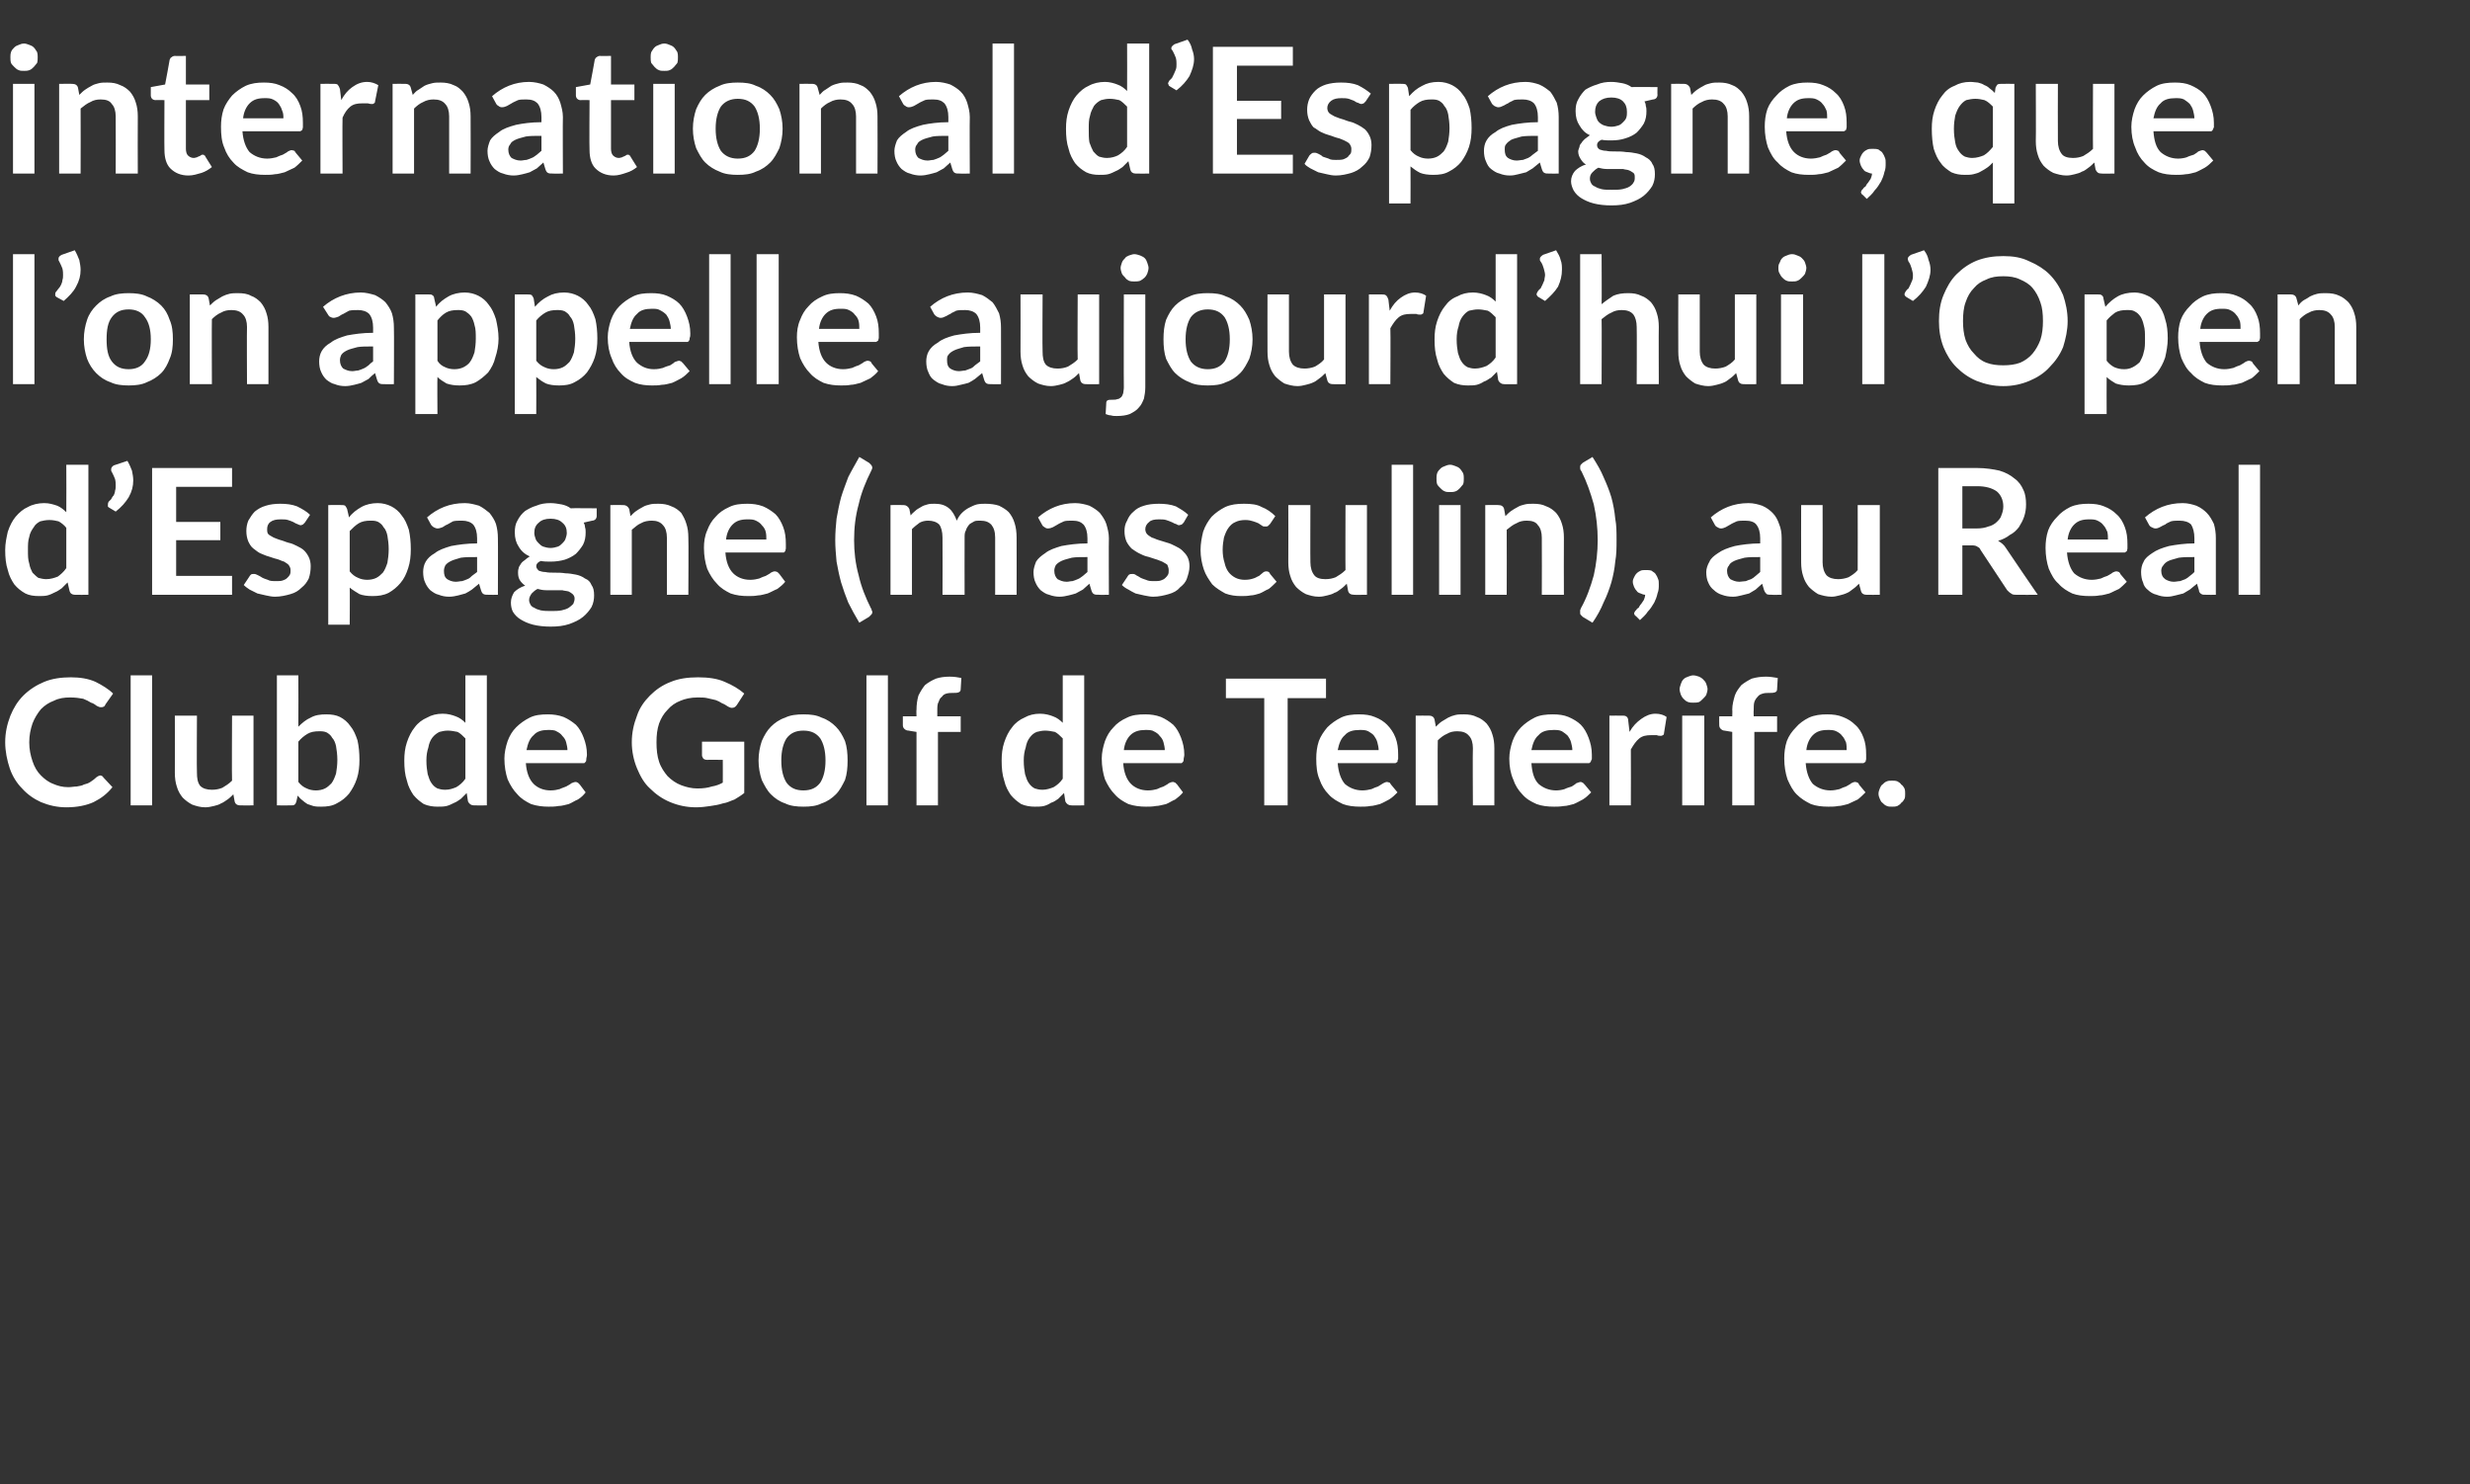 <?xml version="1.0" standalone="no"?><!DOCTYPE svg PUBLIC "-//W3C//DTD SVG 1.1//EN" "http://www.w3.org/Graphics/SVG/1.1/DTD/svg11.dtd"><svg xmlns="http://www.w3.org/2000/svg" version="1.1" width="380px" height="228.3px" viewBox="0 -5 380 228.3" style="top:-5px"><rect x="0" y="-5" width="380" height="228.3" fill="#333333" stroke="none"/>  <desc>international d’Espagne, que l’on appelle aujourd’hui l’Open d’Espagne (masculin), au Real Club de Golf de Tenerife.</desc>  <defs/>  <g id="Polygon58892">    <path d="M 15.4 114.3 C 15.6 114.3 15.8 114.4 15.9 114.6 C 15.9 114.6 17.3 116.1 17.3 116.1 C 16.5 117.1 15.6 117.8 14.4 118.4 C 13.3 118.9 11.9 119.2 10.2 119.2 C 8.8 119.2 7.5 118.9 6.3 118.4 C 5.2 117.9 4.2 117.2 3.4 116.3 C 2.6 115.5 1.9 114.4 1.5 113.2 C 1.1 112 0.8 110.6 0.8 109.2 C 0.8 107.7 1.1 106.4 1.6 105.1 C 2.1 103.9 2.7 102.9 3.6 102 C 4.5 101.1 5.6 100.4 6.8 99.9 C 8 99.4 9.4 99.2 10.9 99.2 C 12.3 99.2 13.6 99.4 14.7 99.9 C 15.7 100.4 16.7 101 17.4 101.7 C 17.4 101.7 16.2 103.4 16.2 103.4 C 16.2 103.5 16.1 103.6 16 103.7 C 15.8 103.8 15.7 103.8 15.5 103.8 C 15.3 103.8 15.1 103.7 14.9 103.6 C 14.6 103.4 14.4 103.2 14 103.1 C 13.7 102.9 13.3 102.7 12.8 102.5 C 12.3 102.4 11.6 102.3 10.8 102.3 C 9.9 102.3 9.1 102.4 8.3 102.8 C 7.5 103.1 6.9 103.5 6.3 104.1 C 5.8 104.7 5.3 105.5 5 106.3 C 4.7 107.2 4.5 108.1 4.5 109.2 C 4.5 110.3 4.7 111.2 5 112.1 C 5.3 113 5.7 113.7 6.3 114.3 C 6.8 114.8 7.4 115.3 8.2 115.6 C 8.9 115.9 9.6 116.1 10.5 116.1 C 11 116.1 11.4 116 11.8 116 C 12.2 115.9 12.6 115.9 12.9 115.7 C 13.3 115.6 13.6 115.5 13.9 115.3 C 14.2 115.1 14.5 114.9 14.8 114.6 C 14.9 114.5 15 114.5 15.1 114.4 C 15.2 114.4 15.3 114.3 15.4 114.3 Z M 23.4 98.9 L 23.4 118.9 L 20.1 118.9 L 20.1 98.9 L 23.4 98.9 Z M 30.3 105.1 C 30.3 105.1 30.25 113.89 30.3 113.9 C 30.3 114.7 30.4 115.4 30.8 115.9 C 31.2 116.3 31.8 116.5 32.6 116.5 C 33.2 116.5 33.7 116.4 34.2 116.2 C 34.7 115.9 35.2 115.6 35.7 115.1 C 35.65 115.1 35.7 105.1 35.7 105.1 L 39 105.1 L 39 118.9 C 39 118.9 36.95 118.93 36.9 118.9 C 36.5 118.9 36.2 118.7 36.1 118.3 C 36.1 118.3 35.9 117.2 35.9 117.2 C 35.6 117.5 35.3 117.8 35 118 C 34.7 118.2 34.3 118.5 34 118.6 C 33.7 118.8 33.3 118.9 32.9 119 C 32.5 119.1 32 119.2 31.6 119.2 C 30.8 119.2 30.2 119 29.6 118.8 C 29 118.5 28.5 118.1 28.1 117.7 C 27.7 117.2 27.4 116.7 27.2 116 C 27 115.4 26.9 114.7 26.9 113.9 C 26.92 113.89 26.9 105.1 26.9 105.1 L 30.3 105.1 Z M 42.6 118.9 L 42.6 98.9 L 45.9 98.9 C 45.9 98.9 45.93 106.78 45.9 106.8 C 46.5 106.2 47.1 105.7 47.8 105.4 C 48.5 105 49.3 104.9 50.2 104.9 C 51 104.9 51.7 105 52.3 105.3 C 52.9 105.6 53.5 106.1 53.9 106.7 C 54.4 107.3 54.7 108 55 108.9 C 55.2 109.8 55.3 110.8 55.3 111.9 C 55.3 112.9 55.2 113.9 54.9 114.8 C 54.6 115.7 54.2 116.4 53.7 117.1 C 53.2 117.7 52.6 118.2 51.8 118.6 C 51.1 119 50.3 119.1 49.4 119.1 C 49 119.1 48.6 119.1 48.2 119 C 47.9 118.9 47.6 118.8 47.3 118.7 C 47 118.5 46.7 118.3 46.5 118.1 C 46.2 117.9 46 117.6 45.8 117.4 C 45.8 117.4 45.6 118.3 45.6 118.3 C 45.5 118.5 45.5 118.7 45.3 118.8 C 45.2 118.9 45 118.9 44.8 118.9 C 44.79 118.93 42.6 118.9 42.6 118.9 Z M 49.1 107.5 C 48.4 107.5 47.8 107.6 47.3 107.9 C 46.8 108.2 46.3 108.6 45.9 109.1 C 45.9 109.1 45.9 115.3 45.9 115.3 C 46.3 115.8 46.7 116.1 47.2 116.3 C 47.6 116.5 48.1 116.6 48.6 116.6 C 49.1 116.6 49.6 116.5 50 116.3 C 50.4 116.1 50.7 115.8 51 115.5 C 51.3 115.1 51.5 114.6 51.7 114 C 51.8 113.4 51.9 112.7 51.9 111.9 C 51.9 111.1 51.8 110.4 51.7 109.8 C 51.6 109.3 51.4 108.8 51.1 108.5 C 50.9 108.1 50.6 107.9 50.3 107.7 C 49.9 107.5 49.5 107.5 49.1 107.5 Z M 72.9 118.9 C 72.5 118.9 72.2 118.7 72 118.3 C 72 118.3 71.8 117 71.8 117 C 71.5 117.3 71.2 117.6 70.9 117.9 C 70.6 118.1 70.2 118.4 69.9 118.5 C 69.5 118.7 69.1 118.9 68.7 119 C 68.3 119.1 67.8 119.1 67.3 119.1 C 66.6 119.1 65.9 119 65.2 118.7 C 64.6 118.3 64.1 117.9 63.6 117.3 C 63.2 116.7 62.8 116 62.6 115.1 C 62.3 114.2 62.2 113.2 62.2 112 C 62.2 111 62.3 110.1 62.6 109.2 C 62.9 108.3 63.3 107.5 63.8 106.9 C 64.3 106.2 65 105.7 65.7 105.4 C 66.4 105 67.2 104.8 68.1 104.8 C 68.9 104.8 69.6 105 70.1 105.2 C 70.7 105.4 71.2 105.8 71.6 106.2 C 71.6 106.19 71.6 98.9 71.6 98.9 L 74.9 98.9 L 74.9 118.9 C 74.9 118.9 72.9 118.93 72.9 118.9 Z M 68.5 116.5 C 69.2 116.5 69.7 116.3 70.2 116.1 C 70.7 115.8 71.2 115.4 71.6 114.8 C 71.6 114.8 71.6 108.6 71.6 108.6 C 71.2 108.2 70.8 107.8 70.4 107.6 C 69.9 107.5 69.4 107.4 68.9 107.4 C 68.4 107.4 68 107.5 67.6 107.6 C 67.2 107.8 66.8 108.1 66.5 108.5 C 66.2 108.9 66 109.4 65.9 110 C 65.7 110.6 65.6 111.2 65.6 112 C 65.6 112.9 65.7 113.5 65.8 114.1 C 66 114.7 66.1 115.1 66.4 115.5 C 66.6 115.8 66.9 116.1 67.3 116.3 C 67.6 116.4 68 116.5 68.5 116.5 Z M 84.3 104.9 C 85.1 104.9 85.9 105 86.7 105.3 C 87.4 105.6 88 106 88.6 106.5 C 89.1 107 89.5 107.7 89.8 108.5 C 90.1 109.3 90.3 110.1 90.3 111.1 C 90.3 111.4 90.2 111.6 90.2 111.8 C 90.2 111.9 90.2 112.1 90.1 112.2 C 90 112.3 90 112.3 89.9 112.4 C 89.8 112.4 89.6 112.4 89.5 112.4 C 89.5 112.4 80.9 112.4 80.9 112.4 C 81 113.8 81.4 114.9 82.1 115.6 C 82.7 116.2 83.6 116.6 84.7 116.6 C 85.3 116.6 85.7 116.5 86.1 116.4 C 86.5 116.2 86.9 116.1 87.1 116 C 87.4 115.8 87.7 115.7 87.9 115.5 C 88.1 115.4 88.4 115.3 88.6 115.3 C 88.7 115.3 88.8 115.4 88.9 115.4 C 89 115.5 89.1 115.6 89.2 115.7 C 89.2 115.7 90.1 116.9 90.1 116.9 C 89.8 117.3 89.4 117.7 88.9 118 C 88.4 118.2 88 118.5 87.5 118.7 C 87 118.8 86.5 119 85.9 119 C 85.4 119.1 84.9 119.1 84.4 119.1 C 83.5 119.1 82.6 119 81.7 118.7 C 80.9 118.3 80.2 117.9 79.6 117.2 C 79 116.6 78.5 115.8 78.1 114.9 C 77.8 114 77.6 112.9 77.6 111.7 C 77.6 110.8 77.8 109.9 78.1 109 C 78.4 108.2 78.8 107.5 79.4 106.9 C 80 106.3 80.7 105.8 81.5 105.4 C 82.3 105 83.2 104.9 84.3 104.9 Z M 84.3 107.3 C 83.4 107.3 82.6 107.5 82.1 108.1 C 81.5 108.6 81.2 109.4 81 110.4 C 81 110.4 87.3 110.4 87.3 110.4 C 87.3 110 87.2 109.6 87.1 109.2 C 87 108.8 86.8 108.5 86.5 108.2 C 86.3 107.9 86 107.7 85.6 107.5 C 85.3 107.3 84.8 107.3 84.3 107.3 Z M 107.3 116.3 C 108.2 116.3 108.9 116.2 109.5 116 C 110.1 115.9 110.7 115.7 111.2 115.4 C 111.21 115.42 111.2 111.9 111.2 111.9 C 111.2 111.9 108.77 111.87 108.8 111.9 C 108.5 111.9 108.3 111.8 108.2 111.7 C 108.1 111.5 108 111.4 108 111.2 C 108.01 111.2 108 109.1 108 109.1 L 114.5 109.1 C 114.5 109.1 114.51 117.04 114.5 117 C 114 117.4 113.5 117.7 113 118 C 112.4 118.2 111.9 118.5 111.2 118.6 C 110.6 118.8 110 118.9 109.3 119 C 108.6 119.1 107.9 119.2 107.1 119.2 C 105.6 119.2 104.3 118.9 103.1 118.4 C 101.9 117.9 100.9 117.2 100 116.3 C 99.1 115.5 98.5 114.4 98 113.2 C 97.5 112 97.2 110.6 97.2 109.2 C 97.2 107.7 97.5 106.4 98 105.1 C 98.4 103.9 99.1 102.9 100 102 C 100.9 101.1 101.9 100.4 103.2 99.9 C 104.4 99.4 105.8 99.2 107.4 99.2 C 109 99.2 110.4 99.4 111.5 99.9 C 112.7 100.4 113.7 101 114.5 101.7 C 114.5 101.7 113.4 103.4 113.4 103.4 C 113.2 103.7 113 103.9 112.6 103.9 C 112.4 103.9 112.2 103.8 112 103.7 C 111.7 103.5 111.4 103.3 111.1 103.2 C 110.8 103 110.4 102.8 110.1 102.7 C 109.7 102.6 109.3 102.5 108.8 102.4 C 108.4 102.3 107.9 102.3 107.3 102.3 C 106.3 102.3 105.4 102.5 104.7 102.8 C 103.9 103.1 103.2 103.6 102.7 104.2 C 102.1 104.8 101.7 105.5 101.4 106.3 C 101.1 107.2 101 108.1 101 109.2 C 101 110.3 101.1 111.3 101.4 112.2 C 101.7 113.1 102.2 113.8 102.7 114.4 C 103.3 115 104 115.5 104.8 115.8 C 105.6 116.1 106.4 116.3 107.3 116.3 Z M 123.6 104.9 C 124.7 104.9 125.6 105 126.4 105.4 C 127.3 105.7 128 106.2 128.6 106.8 C 129.2 107.4 129.6 108.1 130 109 C 130.3 109.9 130.4 110.9 130.4 112 C 130.4 113.1 130.3 114.1 130 115 C 129.6 115.8 129.2 116.6 128.6 117.2 C 128 117.8 127.3 118.3 126.4 118.6 C 125.6 119 124.7 119.1 123.6 119.1 C 122.6 119.1 121.6 119 120.8 118.6 C 119.9 118.3 119.2 117.8 118.6 117.2 C 118 116.6 117.6 115.8 117.2 115 C 116.9 114.1 116.7 113.1 116.7 112 C 116.7 110.9 116.9 109.9 117.2 109 C 117.6 108.1 118 107.4 118.6 106.8 C 119.2 106.2 119.9 105.7 120.8 105.4 C 121.6 105 122.6 104.9 123.6 104.9 Z M 123.6 116.6 C 124.8 116.6 125.6 116.2 126.2 115.4 C 126.7 114.6 127 113.5 127 112 C 127 110.5 126.7 109.4 126.2 108.6 C 125.6 107.8 124.8 107.4 123.6 107.4 C 122.4 107.4 121.6 107.8 121 108.6 C 120.5 109.4 120.2 110.5 120.2 112 C 120.2 113.5 120.5 114.6 121 115.4 C 121.6 116.2 122.4 116.6 123.6 116.6 Z M 136.6 98.9 L 136.6 118.9 L 133.3 118.9 L 133.3 98.9 L 136.6 98.9 Z M 141 118.9 L 141 107.6 C 141 107.6 139.76 107.41 139.8 107.4 C 139.5 107.4 139.3 107.3 139.1 107.1 C 139 107 138.9 106.8 138.9 106.6 C 138.9 106.57 138.9 105.2 138.9 105.2 L 141 105.2 C 141 105.2 140.96 104.18 141 104.2 C 141 103.4 141.1 102.7 141.3 102 C 141.6 101.4 141.9 100.9 142.3 100.4 C 142.8 100 143.3 99.7 144 99.4 C 144.6 99.2 145.3 99.1 146.1 99.1 C 146.8 99.1 147.4 99.2 147.9 99.3 C 147.9 99.3 147.8 101 147.8 101 C 147.8 101.3 147.7 101.4 147.5 101.5 C 147.3 101.6 147 101.6 146.7 101.6 C 146.3 101.6 146 101.6 145.6 101.7 C 145.3 101.8 145.1 101.9 144.9 102.2 C 144.6 102.4 144.5 102.7 144.4 103 C 144.2 103.3 144.2 103.8 144.2 104.3 C 144.19 104.29 144.2 105.2 144.2 105.2 L 147.8 105.2 L 147.8 107.6 L 144.3 107.6 L 144.3 118.9 L 141 118.9 Z M 164.8 118.9 C 164.4 118.9 164.1 118.7 163.9 118.3 C 163.9 118.3 163.7 117 163.7 117 C 163.4 117.3 163.1 117.6 162.8 117.9 C 162.5 118.1 162.1 118.4 161.7 118.5 C 161.4 118.7 161 118.9 160.6 119 C 160.2 119.1 159.7 119.1 159.2 119.1 C 158.5 119.1 157.8 119 157.1 118.7 C 156.5 118.3 156 117.9 155.5 117.3 C 155.1 116.7 154.7 116 154.5 115.1 C 154.2 114.2 154.1 113.2 154.1 112 C 154.1 111 154.2 110.1 154.5 109.2 C 154.8 108.3 155.2 107.5 155.7 106.9 C 156.2 106.2 156.9 105.7 157.6 105.4 C 158.3 105 159.1 104.8 160 104.8 C 160.8 104.8 161.5 105 162 105.2 C 162.6 105.4 163.1 105.8 163.5 106.2 C 163.5 106.19 163.5 98.9 163.5 98.9 L 166.8 98.9 L 166.8 118.9 C 166.8 118.9 164.79 118.93 164.8 118.9 Z M 160.4 116.5 C 161 116.5 161.6 116.3 162.1 116.1 C 162.6 115.8 163.1 115.4 163.5 114.8 C 163.5 114.8 163.5 108.6 163.5 108.6 C 163.1 108.2 162.7 107.8 162.3 107.6 C 161.8 107.5 161.3 107.4 160.8 107.4 C 160.3 107.4 159.9 107.5 159.5 107.6 C 159 107.8 158.7 108.1 158.4 108.5 C 158.1 108.9 157.9 109.4 157.8 110 C 157.6 110.6 157.5 111.2 157.5 112 C 157.5 112.9 157.6 113.5 157.7 114.1 C 157.9 114.7 158 115.1 158.3 115.5 C 158.5 115.8 158.8 116.1 159.2 116.3 C 159.5 116.4 159.9 116.5 160.4 116.5 Z M 176.2 104.9 C 177 104.9 177.8 105 178.6 105.3 C 179.3 105.6 179.9 106 180.5 106.5 C 181 107 181.4 107.7 181.7 108.5 C 182 109.3 182.2 110.1 182.2 111.1 C 182.2 111.4 182.1 111.6 182.1 111.8 C 182.1 111.9 182.1 112.1 182 112.2 C 181.9 112.3 181.9 112.3 181.8 112.4 C 181.7 112.4 181.5 112.4 181.4 112.4 C 181.4 112.4 172.8 112.4 172.8 112.4 C 172.9 113.8 173.3 114.9 174 115.6 C 174.6 116.2 175.5 116.6 176.6 116.6 C 177.2 116.6 177.6 116.5 178 116.4 C 178.4 116.2 178.7 116.1 179 116 C 179.3 115.8 179.6 115.7 179.8 115.5 C 180 115.4 180.2 115.3 180.5 115.3 C 180.6 115.3 180.7 115.4 180.8 115.4 C 180.9 115.5 181 115.6 181.1 115.7 C 181.1 115.7 182 116.9 182 116.9 C 181.7 117.3 181.2 117.7 180.8 118 C 180.3 118.2 179.9 118.5 179.4 118.7 C 178.9 118.8 178.3 119 177.8 119 C 177.3 119.1 176.8 119.1 176.3 119.1 C 175.4 119.1 174.5 119 173.6 118.7 C 172.8 118.3 172.1 117.9 171.5 117.2 C 170.9 116.6 170.4 115.8 170 114.9 C 169.7 114 169.5 112.9 169.5 111.7 C 169.5 110.8 169.7 109.9 170 109 C 170.3 108.2 170.7 107.5 171.3 106.9 C 171.8 106.3 172.5 105.8 173.4 105.4 C 174.2 105 175.1 104.9 176.2 104.9 Z M 176.2 107.3 C 175.3 107.3 174.5 107.5 173.9 108.1 C 173.4 108.6 173 109.4 172.9 110.4 C 172.9 110.4 179.2 110.4 179.2 110.4 C 179.2 110 179.1 109.6 179 109.2 C 178.9 108.8 178.7 108.5 178.4 108.2 C 178.2 107.9 177.9 107.7 177.5 107.5 C 177.2 107.3 176.7 107.3 176.2 107.3 Z M 204 99.4 L 204 102.4 L 198.1 102.4 L 198.1 118.9 L 194.5 118.9 L 194.5 102.4 L 188.6 102.4 L 188.6 99.4 L 204 99.4 Z M 209.1 104.9 C 210 104.9 210.8 105 211.5 105.3 C 212.3 105.6 212.9 106 213.4 106.5 C 213.9 107 214.4 107.7 214.7 108.5 C 215 109.3 215.1 110.1 215.1 111.1 C 215.1 111.4 215.1 111.6 215.1 111.8 C 215 111.9 215 112.1 215 112.2 C 214.9 112.3 214.8 112.3 214.7 112.4 C 214.6 112.4 214.5 112.4 214.3 112.4 C 214.3 112.4 205.8 112.4 205.8 112.4 C 205.9 113.8 206.3 114.9 206.9 115.6 C 207.6 116.2 208.5 116.6 209.6 116.6 C 210.1 116.6 210.6 116.5 211 116.4 C 211.4 116.2 211.7 116.1 212 116 C 212.3 115.8 212.5 115.7 212.8 115.5 C 213 115.4 213.2 115.3 213.4 115.3 C 213.5 115.3 213.7 115.4 213.8 115.4 C 213.9 115.5 213.9 115.6 214 115.7 C 214 115.7 215 116.9 215 116.9 C 214.6 117.3 214.2 117.7 213.7 118 C 213.3 118.2 212.8 118.5 212.3 118.7 C 211.8 118.8 211.3 119 210.8 119 C 210.3 119.1 209.8 119.1 209.3 119.1 C 208.3 119.1 207.4 119 206.6 118.7 C 205.8 118.3 205 117.9 204.4 117.2 C 203.8 116.6 203.3 115.8 203 114.9 C 202.6 114 202.5 112.9 202.5 111.7 C 202.5 110.8 202.6 109.9 202.9 109 C 203.2 108.2 203.7 107.5 204.2 106.9 C 204.8 106.3 205.5 105.8 206.3 105.4 C 207.1 105 208.1 104.9 209.1 104.9 Z M 209.2 107.3 C 208.2 107.3 207.4 107.5 206.9 108.1 C 206.3 108.6 206 109.4 205.8 110.4 C 205.8 110.4 212.1 110.4 212.1 110.4 C 212.1 110 212 109.6 211.9 109.2 C 211.8 108.8 211.6 108.5 211.4 108.2 C 211.2 107.9 210.8 107.7 210.5 107.5 C 210.1 107.3 209.7 107.3 209.2 107.3 Z M 217.8 118.9 L 217.8 105.1 C 217.8 105.1 219.86 105.08 219.9 105.1 C 220.3 105.1 220.6 105.3 220.7 105.7 C 220.7 105.7 220.9 106.8 220.9 106.8 C 221.2 106.5 221.5 106.2 221.8 106 C 222.1 105.8 222.5 105.6 222.8 105.4 C 223.2 105.2 223.5 105.1 223.9 105 C 224.3 104.9 224.7 104.9 225.2 104.9 C 226 104.9 226.6 105 227.2 105.3 C 227.8 105.5 228.3 105.9 228.7 106.3 C 229.1 106.8 229.4 107.3 229.6 108 C 229.8 108.6 229.9 109.3 229.9 110.1 C 229.89 110.12 229.9 118.9 229.9 118.9 L 226.6 118.9 C 226.6 118.9 226.55 110.12 226.6 110.1 C 226.6 109.3 226.4 108.6 226 108.2 C 225.6 107.7 225 107.5 224.2 107.5 C 223.6 107.5 223.1 107.6 222.6 107.9 C 222.1 108.1 221.6 108.5 221.2 108.9 C 221.15 108.92 221.2 118.9 221.2 118.9 L 217.8 118.9 Z M 238.9 104.9 C 239.8 104.9 240.6 105 241.3 105.3 C 242 105.6 242.7 106 243.2 106.5 C 243.7 107 244.1 107.7 244.4 108.5 C 244.7 109.3 244.9 110.1 244.9 111.1 C 244.9 111.4 244.9 111.6 244.9 111.8 C 244.8 111.9 244.8 112.1 244.7 112.2 C 244.7 112.3 244.6 112.3 244.5 112.4 C 244.4 112.4 244.3 112.4 244.1 112.4 C 244.1 112.4 235.6 112.4 235.6 112.4 C 235.7 113.8 236 114.9 236.7 115.6 C 237.4 116.2 238.3 116.6 239.4 116.6 C 239.9 116.6 240.4 116.5 240.7 116.4 C 241.1 116.2 241.5 116.1 241.8 116 C 242.1 115.8 242.3 115.7 242.5 115.5 C 242.8 115.4 243 115.3 243.2 115.3 C 243.3 115.3 243.4 115.4 243.5 115.4 C 243.6 115.5 243.7 115.6 243.8 115.7 C 243.8 115.7 244.8 116.9 244.8 116.9 C 244.4 117.3 244 117.7 243.5 118 C 243.1 118.2 242.6 118.5 242.1 118.7 C 241.6 118.8 241.1 119 240.6 119 C 240 119.1 239.5 119.1 239.1 119.1 C 238.1 119.1 237.2 119 236.4 118.7 C 235.5 118.3 234.8 117.9 234.2 117.2 C 233.6 116.6 233.1 115.8 232.8 114.9 C 232.4 114 232.2 112.9 232.2 111.7 C 232.2 110.8 232.4 109.9 232.7 109 C 233 108.2 233.4 107.5 234 106.9 C 234.6 106.3 235.3 105.8 236.1 105.4 C 236.9 105 237.9 104.9 238.9 104.9 Z M 239 107.3 C 238 107.3 237.2 107.5 236.7 108.1 C 236.1 108.6 235.8 109.4 235.6 110.4 C 235.6 110.4 241.9 110.4 241.9 110.4 C 241.9 110 241.8 109.6 241.7 109.2 C 241.6 108.8 241.4 108.5 241.2 108.2 C 240.9 107.9 240.6 107.7 240.3 107.5 C 239.9 107.3 239.5 107.3 239 107.3 Z M 247.6 118.9 L 247.6 105.1 C 247.6 105.1 249.56 105.08 249.6 105.1 C 249.9 105.1 250.1 105.1 250.3 105.3 C 250.4 105.4 250.5 105.6 250.5 105.9 C 250.5 105.9 250.7 107.6 250.7 107.6 C 251.2 106.7 251.8 106.1 252.5 105.6 C 253.2 105.1 253.9 104.8 254.7 104.8 C 255.4 104.8 256 105 256.4 105.3 C 256.4 105.3 256 107.8 256 107.8 C 256 108 255.9 108.1 255.8 108.1 C 255.7 108.2 255.6 108.2 255.5 108.2 C 255.3 108.2 255.1 108.2 254.9 108.1 C 254.7 108.1 254.4 108.1 254 108.1 C 253.3 108.1 252.7 108.2 252.2 108.6 C 251.7 109 251.3 109.6 250.9 110.3 C 250.93 110.31 250.9 118.9 250.9 118.9 L 247.6 118.9 Z M 262.2 105.1 L 262.2 118.9 L 258.8 118.9 L 258.8 105.1 L 262.2 105.1 Z M 262.7 101 C 262.7 101.3 262.6 101.6 262.5 101.9 C 262.4 102.1 262.2 102.3 262 102.5 C 261.8 102.7 261.6 102.9 261.4 103 C 261.1 103.1 260.8 103.1 260.5 103.1 C 260.2 103.1 260 103.1 259.7 103 C 259.4 102.9 259.2 102.7 259 102.5 C 258.8 102.3 258.7 102.1 258.6 101.9 C 258.5 101.6 258.4 101.3 258.4 101 C 258.4 100.8 258.5 100.5 258.6 100.2 C 258.7 99.9 258.8 99.7 259 99.5 C 259.2 99.3 259.4 99.2 259.7 99.1 C 260 99 260.2 98.9 260.5 98.9 C 260.8 98.9 261.1 99 261.4 99.1 C 261.6 99.2 261.8 99.3 262 99.5 C 262.2 99.7 262.4 99.9 262.5 100.2 C 262.6 100.5 262.7 100.8 262.7 101 Z M 266.5 118.9 L 266.5 107.6 C 266.5 107.6 265.34 107.41 265.3 107.4 C 265.1 107.4 264.9 107.3 264.7 107.1 C 264.6 107 264.5 106.8 264.5 106.6 C 264.47 106.57 264.5 105.2 264.5 105.2 L 266.5 105.2 C 266.5 105.2 266.54 104.18 266.5 104.2 C 266.5 103.4 266.7 102.7 266.9 102 C 267.1 101.4 267.5 100.9 267.9 100.4 C 268.4 100 268.9 99.7 269.5 99.4 C 270.2 99.2 270.9 99.1 271.7 99.1 C 272.3 99.1 272.9 99.2 273.5 99.3 C 273.5 99.3 273.4 101 273.4 101 C 273.4 101.3 273.3 101.4 273.1 101.5 C 272.8 101.6 272.6 101.6 272.3 101.6 C 271.9 101.6 271.5 101.6 271.2 101.7 C 270.9 101.8 270.6 101.9 270.4 102.2 C 270.2 102.4 270 102.7 269.9 103 C 269.8 103.3 269.8 103.8 269.8 104.3 C 269.77 104.29 269.8 105.2 269.8 105.2 L 273.4 105.2 L 273.4 107.6 L 269.9 107.6 L 269.9 118.9 L 266.5 118.9 Z M 281.1 104.9 C 282 104.9 282.8 105 283.5 105.3 C 284.3 105.6 284.9 106 285.4 106.5 C 286 107 286.4 107.7 286.7 108.5 C 287 109.3 287.1 110.1 287.1 111.1 C 287.1 111.4 287.1 111.6 287.1 111.8 C 287.1 111.9 287 112.1 287 112.2 C 286.9 112.3 286.8 112.3 286.7 112.4 C 286.6 112.4 286.5 112.4 286.4 112.4 C 286.4 112.4 277.8 112.4 277.8 112.4 C 277.9 113.8 278.3 114.9 278.9 115.6 C 279.6 116.2 280.5 116.6 281.6 116.6 C 282.1 116.6 282.6 116.5 283 116.4 C 283.4 116.2 283.7 116.1 284 116 C 284.3 115.8 284.6 115.7 284.8 115.5 C 285 115.4 285.2 115.3 285.4 115.3 C 285.6 115.3 285.7 115.4 285.8 115.4 C 285.9 115.5 286 115.6 286 115.7 C 286 115.7 287 116.9 287 116.9 C 286.6 117.3 286.2 117.7 285.8 118 C 285.3 118.2 284.8 118.5 284.3 118.7 C 283.8 118.8 283.3 119 282.8 119 C 282.3 119.1 281.8 119.1 281.3 119.1 C 280.3 119.1 279.4 119 278.6 118.7 C 277.8 118.3 277.1 117.9 276.4 117.2 C 275.8 116.6 275.4 115.8 275 114.9 C 274.7 114 274.5 112.9 274.5 111.7 C 274.5 110.8 274.6 109.9 274.9 109 C 275.2 108.2 275.7 107.5 276.3 106.9 C 276.8 106.3 277.5 105.8 278.3 105.4 C 279.2 105 280.1 104.9 281.1 104.9 Z M 281.2 107.3 C 280.2 107.3 279.5 107.5 278.9 108.1 C 278.4 108.6 278 109.4 277.9 110.4 C 277.9 110.4 284.1 110.4 284.1 110.4 C 284.1 110 284.1 109.6 284 109.2 C 283.8 108.8 283.7 108.5 283.4 108.2 C 283.2 107.9 282.9 107.7 282.5 107.5 C 282.1 107.3 281.7 107.3 281.2 107.3 Z M 289 117.1 C 289 116.8 289.1 116.6 289.2 116.3 C 289.3 116.1 289.4 115.8 289.6 115.7 C 289.8 115.5 290 115.3 290.3 115.2 C 290.5 115.1 290.8 115.1 291.1 115.1 C 291.4 115.1 291.6 115.1 291.9 115.2 C 292.1 115.3 292.4 115.5 292.5 115.7 C 292.7 115.8 292.9 116.1 293 116.3 C 293.1 116.6 293.1 116.8 293.1 117.1 C 293.1 117.4 293.1 117.7 293 117.9 C 292.9 118.1 292.7 118.4 292.5 118.5 C 292.4 118.7 292.1 118.9 291.9 119 C 291.6 119.1 291.4 119.1 291.1 119.1 C 290.8 119.1 290.5 119.1 290.3 119 C 290 118.9 289.8 118.7 289.6 118.5 C 289.4 118.4 289.3 118.1 289.2 117.9 C 289.1 117.7 289 117.4 289 117.1 Z " stroke="none" fill="#fff"/>  </g>  <g id="Polygon58891">    <path d="M 11.5 86.5 C 11.1 86.5 10.8 86.3 10.7 85.9 C 10.7 85.9 10.4 84.6 10.4 84.6 C 10.1 84.9 9.8 85.2 9.5 85.5 C 9.2 85.7 8.8 86 8.5 86.1 C 8.1 86.3 7.7 86.5 7.3 86.6 C 6.9 86.7 6.4 86.7 6 86.7 C 5.2 86.7 4.5 86.6 3.9 86.3 C 3.2 85.9 2.7 85.5 2.2 84.9 C 1.8 84.3 1.4 83.6 1.2 82.7 C 0.9 81.8 0.8 80.8 0.8 79.6 C 0.8 78.6 1 77.7 1.2 76.8 C 1.5 75.9 1.9 75.1 2.4 74.5 C 3 73.8 3.6 73.3 4.3 73 C 5 72.6 5.9 72.4 6.8 72.4 C 7.6 72.4 8.2 72.6 8.8 72.8 C 9.3 73 9.8 73.4 10.2 73.8 C 10.23 73.79 10.2 66.5 10.2 66.5 L 13.6 66.5 L 13.6 86.5 C 13.6 86.5 11.53 86.53 11.5 86.5 Z M 7.1 84.1 C 7.8 84.1 8.4 83.9 8.9 83.7 C 9.3 83.4 9.8 83 10.2 82.4 C 10.2 82.4 10.2 76.2 10.2 76.2 C 9.9 75.8 9.4 75.4 9 75.2 C 8.6 75.1 8.1 75 7.6 75 C 7.1 75 6.6 75.1 6.2 75.2 C 5.8 75.4 5.4 75.7 5.2 76.1 C 4.9 76.5 4.6 77 4.5 77.6 C 4.3 78.2 4.3 78.8 4.3 79.6 C 4.3 80.5 4.3 81.1 4.5 81.7 C 4.6 82.3 4.8 82.7 5 83.1 C 5.3 83.4 5.6 83.7 5.9 83.9 C 6.3 84 6.7 84.1 7.1 84.1 Z M 19.6 65.9 C 19.9 66.4 20.1 66.9 20.3 67.4 C 20.4 67.9 20.5 68.4 20.5 68.9 C 20.5 69.8 20.3 70.6 19.8 71.5 C 19.3 72.3 18.7 73 17.8 73.7 C 17.8 73.7 16.8 73.1 16.8 73.1 C 16.7 73 16.6 73 16.6 72.9 C 16.6 72.8 16.6 72.7 16.6 72.7 C 16.6 72.5 16.6 72.4 16.7 72.2 C 16.8 72.1 17 71.9 17.1 71.8 C 17.2 71.6 17.3 71.4 17.5 71.2 C 17.6 71 17.7 70.7 17.7 70.5 C 17.8 70.2 17.8 70 17.8 69.7 C 17.8 69.4 17.8 69.1 17.7 68.7 C 17.6 68.4 17.4 68 17.2 67.6 C 17.1 67.5 17.1 67.4 17.1 67.2 C 17.1 67 17.2 66.8 17.5 66.6 C 17.5 66.6 19.6 65.9 19.6 65.9 Z M 35.7 67 L 35.7 69.9 L 27.1 69.9 L 27.1 75.3 L 33.9 75.3 L 33.9 78.1 L 27.1 78.1 L 27.1 83.6 L 35.7 83.6 L 35.7 86.5 L 23.4 86.5 L 23.4 67 L 35.7 67 Z M 46.9 75.4 C 46.8 75.5 46.7 75.6 46.6 75.7 C 46.5 75.7 46.4 75.8 46.3 75.8 C 46.1 75.8 45.9 75.7 45.7 75.6 C 45.6 75.6 45.3 75.4 45.1 75.3 C 44.9 75.2 44.6 75.1 44.3 75 C 44 74.9 43.6 74.9 43.2 74.9 C 42.5 74.9 42 75 41.6 75.3 C 41.2 75.6 41.1 76 41.1 76.4 C 41.1 76.7 41.1 77 41.3 77.2 C 41.5 77.4 41.8 77.5 42.1 77.7 C 42.4 77.8 42.8 78 43.2 78.1 C 43.6 78.2 44 78.4 44.4 78.5 C 44.9 78.6 45.3 78.8 45.7 79 C 46.1 79.2 46.5 79.4 46.8 79.7 C 47.1 80 47.3 80.3 47.5 80.7 C 47.7 81.1 47.8 81.6 47.8 82.1 C 47.8 82.8 47.7 83.4 47.5 84 C 47.2 84.6 46.9 85 46.4 85.4 C 45.9 85.9 45.4 86.2 44.7 86.4 C 44 86.6 43.2 86.8 42.3 86.8 C 41.8 86.8 41.4 86.7 40.9 86.6 C 40.4 86.5 40 86.4 39.6 86.3 C 39.2 86.1 38.8 85.9 38.4 85.7 C 38.1 85.5 37.8 85.3 37.5 85 C 37.5 85 38.3 83.8 38.3 83.8 C 38.4 83.6 38.5 83.5 38.6 83.4 C 38.7 83.3 38.9 83.3 39.1 83.3 C 39.3 83.3 39.5 83.4 39.7 83.5 C 39.9 83.6 40.1 83.7 40.4 83.9 C 40.6 84 40.9 84.1 41.2 84.2 C 41.5 84.4 42 84.4 42.5 84.4 C 42.9 84.4 43.2 84.4 43.5 84.3 C 43.8 84.2 44 84.1 44.2 83.9 C 44.4 83.7 44.5 83.6 44.6 83.4 C 44.7 83.2 44.7 83 44.7 82.7 C 44.7 82.4 44.6 82.2 44.4 81.9 C 44.2 81.7 44 81.6 43.7 81.4 C 43.3 81.3 43 81.1 42.6 81 C 42.1 80.9 41.7 80.7 41.3 80.6 C 40.9 80.5 40.5 80.3 40 80.1 C 39.6 79.9 39.3 79.6 39 79.4 C 38.6 79.1 38.4 78.7 38.2 78.3 C 38 77.8 37.9 77.3 37.9 76.7 C 37.9 76.1 38 75.6 38.2 75.1 C 38.5 74.6 38.8 74.1 39.2 73.7 C 39.7 73.3 40.2 73 40.9 72.8 C 41.5 72.6 42.3 72.5 43.1 72.5 C 44.1 72.5 44.9 72.6 45.7 72.9 C 46.5 73.3 47.2 73.7 47.7 74.2 C 47.7 74.2 46.9 75.4 46.9 75.4 Z M 50.5 91.1 L 50.5 72.7 C 50.5 72.7 52.54 72.68 52.5 72.7 C 52.8 72.7 52.9 72.7 53.1 72.8 C 53.2 72.9 53.3 73.1 53.4 73.3 C 53.4 73.3 53.7 74.6 53.7 74.6 C 54.2 73.9 54.9 73.4 55.6 73 C 56.3 72.6 57.2 72.4 58.1 72.4 C 58.9 72.4 59.6 72.6 60.2 72.9 C 60.8 73.2 61.4 73.7 61.8 74.3 C 62.3 74.9 62.6 75.6 62.9 76.5 C 63.1 77.4 63.2 78.4 63.2 79.5 C 63.2 80.5 63.1 81.5 62.8 82.4 C 62.5 83.3 62.2 84 61.6 84.7 C 61.1 85.3 60.5 85.8 59.8 86.2 C 59 86.6 58.2 86.7 57.3 86.7 C 56.5 86.7 55.8 86.6 55.3 86.4 C 54.8 86.1 54.3 85.8 53.8 85.4 C 53.84 85.39 53.8 91.1 53.8 91.1 L 50.5 91.1 Z M 57 75.1 C 56.3 75.1 55.7 75.2 55.2 75.5 C 54.7 75.8 54.3 76.2 53.8 76.7 C 53.8 76.7 53.8 82.9 53.8 82.9 C 54.2 83.4 54.6 83.7 55.1 83.9 C 55.5 84.1 56 84.2 56.5 84.2 C 57 84.2 57.5 84.1 57.9 83.9 C 58.3 83.7 58.6 83.4 58.9 83.1 C 59.2 82.7 59.4 82.2 59.6 81.6 C 59.7 81 59.8 80.3 59.8 79.5 C 59.8 78.7 59.7 78 59.6 77.4 C 59.5 76.9 59.3 76.4 59 76.1 C 58.8 75.7 58.5 75.5 58.2 75.3 C 57.8 75.1 57.4 75.1 57 75.1 Z M 76.6 86.5 C 76.6 86.5 75.13 86.53 75.1 86.5 C 74.8 86.5 74.6 86.5 74.4 86.4 C 74.2 86.3 74.1 86.1 74 85.8 C 74 85.8 73.7 84.8 73.7 84.8 C 73.3 85.1 73 85.4 72.6 85.7 C 72.3 85.9 72 86.1 71.6 86.3 C 71.2 86.4 70.9 86.5 70.5 86.6 C 70.1 86.7 69.6 86.8 69.1 86.8 C 68.5 86.8 68 86.7 67.5 86.5 C 67 86.4 66.6 86.1 66.2 85.8 C 65.9 85.5 65.6 85.1 65.4 84.6 C 65.2 84.2 65.1 83.6 65.1 83 C 65.1 82.5 65.2 81.9 65.5 81.4 C 65.8 80.9 66.2 80.5 66.9 80.1 C 67.5 79.6 68.4 79.3 69.4 79 C 70.5 78.8 71.8 78.6 73.4 78.6 C 73.4 78.6 73.4 77.8 73.4 77.8 C 73.4 76.9 73.2 76.2 72.8 75.7 C 72.4 75.3 71.8 75.1 71.1 75.1 C 70.5 75.1 70.1 75.1 69.7 75.2 C 69.4 75.4 69.1 75.5 68.8 75.7 C 68.5 75.8 68.3 76 68.1 76.1 C 67.8 76.2 67.6 76.3 67.3 76.3 C 67.1 76.3 66.9 76.2 66.7 76.1 C 66.6 76 66.4 75.9 66.3 75.7 C 66.3 75.7 65.7 74.6 65.7 74.6 C 67.3 73.2 69.2 72.4 71.5 72.4 C 72.3 72.4 73 72.6 73.7 72.8 C 74.3 73.1 74.8 73.5 75.3 73.9 C 75.7 74.4 76.1 75 76.3 75.6 C 76.5 76.3 76.6 77 76.6 77.8 C 76.63 77.79 76.6 86.5 76.6 86.5 Z M 70.1 84.5 C 70.5 84.5 70.8 84.4 71.1 84.4 C 71.4 84.3 71.7 84.2 71.9 84.1 C 72.2 84 72.4 83.8 72.6 83.6 C 72.9 83.4 73.1 83.2 73.4 83 C 73.4 83 73.4 80.7 73.4 80.7 C 72.4 80.7 71.6 80.7 70.9 80.8 C 70.3 81 69.8 81.1 69.4 81.3 C 69 81.5 68.7 81.7 68.5 82 C 68.4 82.2 68.3 82.5 68.3 82.8 C 68.3 83.4 68.4 83.8 68.8 84.1 C 69.1 84.3 69.6 84.5 70.1 84.5 Z M 84.7 72.4 C 85.3 72.4 85.8 72.5 86.4 72.6 C 86.9 72.7 87.4 72.9 87.8 73.2 C 87.8 73.16 91.8 73.2 91.8 73.2 C 91.8 73.2 91.79 74.4 91.8 74.4 C 91.8 74.6 91.7 74.8 91.6 74.9 C 91.5 75 91.3 75.1 91.1 75.1 C 91.1 75.1 89.8 75.4 89.8 75.4 C 89.9 75.6 90 75.8 90 76.1 C 90.1 76.4 90.1 76.6 90.1 76.9 C 90.1 77.6 90 78.2 89.7 78.8 C 89.4 79.3 89 79.8 88.6 80.2 C 88.1 80.6 87.5 80.9 86.9 81.1 C 86.2 81.3 85.5 81.4 84.7 81.4 C 84.2 81.4 83.7 81.4 83.2 81.3 C 82.7 81.5 82.5 81.8 82.5 82.1 C 82.5 82.4 82.7 82.6 82.9 82.8 C 83.2 82.9 83.5 83 83.9 83 C 84.3 83.1 84.8 83.1 85.3 83.1 C 85.9 83.1 86.4 83.1 87 83.2 C 87.5 83.2 88.1 83.3 88.6 83.4 C 89.1 83.5 89.6 83.7 90 84 C 90.5 84.2 90.8 84.5 91 85 C 91.3 85.4 91.4 85.9 91.4 86.6 C 91.4 87.2 91.3 87.8 91 88.4 C 90.7 88.9 90.2 89.5 89.7 89.9 C 89.1 90.4 88.4 90.7 87.6 91 C 86.7 91.3 85.8 91.4 84.7 91.4 C 83.7 91.4 82.8 91.3 82 91.1 C 81.2 90.9 80.6 90.6 80.1 90.3 C 79.6 90 79.2 89.6 78.9 89.1 C 78.7 88.7 78.6 88.2 78.6 87.7 C 78.6 87.1 78.8 86.6 79.1 86.1 C 79.5 85.7 80.1 85.3 80.8 85.1 C 80.5 84.9 80.2 84.6 80 84.3 C 79.8 84 79.7 83.6 79.7 83.1 C 79.7 82.9 79.7 82.7 79.8 82.4 C 79.8 82.2 80 82 80.1 81.8 C 80.2 81.6 80.4 81.4 80.7 81.2 C 80.9 81 81.2 80.8 81.5 80.6 C 80.8 80.3 80.2 79.8 79.8 79.1 C 79.4 78.5 79.2 77.8 79.2 76.9 C 79.2 76.2 79.3 75.6 79.6 75.1 C 79.9 74.5 80.3 74 80.8 73.6 C 81.3 73.3 81.8 73 82.5 72.8 C 83.2 72.5 83.9 72.4 84.7 72.4 Z M 88.4 87.1 C 88.4 86.8 88.3 86.6 88.1 86.4 C 88 86.3 87.7 86.1 87.5 86 C 87.2 85.9 86.8 85.9 86.5 85.8 C 86.1 85.8 85.7 85.8 85.3 85.8 C 84.9 85.8 84.4 85.8 84 85.8 C 83.5 85.8 83.1 85.7 82.7 85.6 C 82.3 85.8 82 86.1 81.8 86.3 C 81.6 86.6 81.4 86.9 81.4 87.3 C 81.4 87.6 81.5 87.8 81.6 88 C 81.7 88.2 81.9 88.4 82.2 88.5 C 82.5 88.7 82.8 88.8 83.2 88.9 C 83.7 89 84.2 89 84.8 89 C 85.4 89 85.9 89 86.4 88.9 C 86.8 88.8 87.2 88.7 87.5 88.5 C 87.8 88.3 88 88.1 88.2 87.9 C 88.3 87.6 88.4 87.4 88.4 87.1 Z M 84.7 79.3 C 85.1 79.3 85.5 79.2 85.8 79.1 C 86.1 79 86.3 78.8 86.5 78.6 C 86.7 78.4 86.9 78.2 87 77.9 C 87.1 77.6 87.2 77.3 87.2 77 C 87.2 76.3 87 75.8 86.5 75.4 C 86.1 75 85.5 74.8 84.7 74.8 C 83.9 74.8 83.3 75 82.9 75.4 C 82.4 75.8 82.2 76.3 82.2 77 C 82.2 77.3 82.3 77.6 82.4 77.9 C 82.5 78.2 82.7 78.4 82.9 78.6 C 83.1 78.8 83.3 79 83.6 79.1 C 83.9 79.2 84.3 79.3 84.7 79.3 Z M 93.9 86.5 L 93.9 72.7 C 93.9 72.7 95.92 72.68 95.9 72.7 C 96.3 72.7 96.6 72.9 96.8 73.3 C 96.8 73.3 97 74.4 97 74.4 C 97.3 74.1 97.6 73.8 97.9 73.6 C 98.2 73.4 98.5 73.2 98.9 73 C 99.2 72.8 99.6 72.7 100 72.6 C 100.4 72.5 100.8 72.5 101.3 72.5 C 102 72.5 102.7 72.6 103.3 72.9 C 103.9 73.1 104.4 73.5 104.8 73.9 C 105.1 74.4 105.4 74.9 105.6 75.6 C 105.8 76.2 105.9 76.9 105.9 77.7 C 105.95 77.72 105.9 86.5 105.9 86.5 L 102.6 86.5 C 102.6 86.5 102.61 77.72 102.6 77.7 C 102.6 76.9 102.4 76.2 102 75.8 C 101.6 75.3 101 75.1 100.3 75.1 C 99.7 75.1 99.1 75.2 98.6 75.5 C 98.1 75.7 97.7 76.1 97.2 76.5 C 97.21 76.52 97.2 86.5 97.2 86.5 L 93.9 86.5 Z M 115 72.5 C 115.8 72.5 116.6 72.6 117.4 72.9 C 118.1 73.2 118.7 73.6 119.3 74.1 C 119.8 74.6 120.2 75.3 120.5 76.1 C 120.8 76.9 120.9 77.7 120.9 78.7 C 120.9 79 120.9 79.2 120.9 79.4 C 120.9 79.5 120.8 79.7 120.8 79.8 C 120.7 79.9 120.7 79.9 120.6 80 C 120.5 80 120.3 80 120.2 80 C 120.2 80 111.6 80 111.6 80 C 111.7 81.4 112.1 82.5 112.8 83.2 C 113.4 83.8 114.3 84.2 115.4 84.2 C 116 84.2 116.4 84.1 116.8 84 C 117.2 83.8 117.5 83.7 117.8 83.6 C 118.1 83.4 118.4 83.3 118.6 83.1 C 118.8 83 119 82.9 119.2 82.9 C 119.4 82.9 119.5 83 119.6 83 C 119.7 83.1 119.8 83.2 119.9 83.3 C 119.9 83.3 120.8 84.5 120.8 84.5 C 120.5 84.9 120 85.3 119.6 85.6 C 119.1 85.8 118.6 86.1 118.1 86.3 C 117.6 86.4 117.1 86.6 116.6 86.6 C 116.1 86.7 115.6 86.7 115.1 86.7 C 114.1 86.7 113.3 86.6 112.4 86.3 C 111.6 85.9 110.9 85.5 110.3 84.8 C 109.7 84.2 109.2 83.4 108.8 82.5 C 108.5 81.6 108.3 80.5 108.3 79.3 C 108.3 78.4 108.4 77.5 108.8 76.6 C 109.1 75.8 109.5 75.1 110.1 74.5 C 110.6 73.9 111.3 73.4 112.2 73 C 113 72.6 113.9 72.5 115 72.5 Z M 115 74.9 C 114 74.9 113.3 75.1 112.7 75.7 C 112.2 76.2 111.8 77 111.7 78 C 111.7 78 117.9 78 117.9 78 C 117.9 77.6 117.9 77.2 117.8 76.8 C 117.7 76.4 117.5 76.1 117.2 75.8 C 117 75.5 116.7 75.3 116.3 75.1 C 115.9 74.9 115.5 74.9 115 74.9 Z M 131.4 78.1 C 131.4 79.9 131.6 81.7 132.1 83.5 C 132.5 85.3 133.2 87 134 88.6 C 134.1 88.7 134.1 88.8 134.1 88.9 C 134.2 89 134.2 89.1 134.2 89.2 C 134.2 89.4 134.1 89.5 134 89.6 C 133.9 89.7 133.8 89.8 133.7 89.9 C 133.7 89.9 132.2 90.8 132.2 90.8 C 131.6 89.8 131 88.7 130.5 87.7 C 130.1 86.7 129.7 85.6 129.4 84.6 C 129.1 83.5 128.9 82.5 128.7 81.4 C 128.6 80.3 128.5 79.2 128.5 78.1 C 128.5 76.9 128.6 75.8 128.7 74.8 C 128.9 73.7 129.1 72.6 129.4 71.5 C 129.7 70.5 130.1 69.5 130.5 68.4 C 131 67.4 131.6 66.4 132.2 65.3 C 132.2 65.3 133.7 66.2 133.7 66.2 C 133.8 66.3 133.9 66.4 134 66.5 C 134.1 66.6 134.2 66.8 134.2 66.9 C 134.2 67.1 134.1 67.3 134 67.5 C 133.2 69.1 132.5 70.8 132.1 72.6 C 131.6 74.4 131.4 76.2 131.4 78.1 Z M 137 86.5 L 137 72.7 C 137 72.7 139.01 72.68 139 72.7 C 139.4 72.7 139.7 72.9 139.9 73.3 C 139.9 73.3 140.1 74.3 140.1 74.3 C 140.3 74 140.6 73.8 140.8 73.6 C 141.1 73.3 141.4 73.2 141.7 73 C 142 72.8 142.3 72.7 142.7 72.6 C 143 72.5 143.4 72.5 143.8 72.5 C 144.7 72.5 145.4 72.7 146 73.2 C 146.5 73.6 146.9 74.3 147.2 75.1 C 147.4 74.6 147.7 74.2 148 73.9 C 148.3 73.6 148.7 73.3 149.1 73.1 C 149.5 72.9 149.9 72.7 150.3 72.6 C 150.8 72.5 151.2 72.5 151.6 72.5 C 152.4 72.5 153.1 72.6 153.7 72.8 C 154.3 73.1 154.8 73.4 155.2 73.8 C 155.6 74.3 155.9 74.8 156.1 75.5 C 156.3 76.1 156.4 76.9 156.4 77.7 C 156.42 77.72 156.4 86.5 156.4 86.5 L 153.1 86.5 C 153.1 86.5 153.09 77.72 153.1 77.7 C 153.1 76.8 152.9 76.2 152.5 75.7 C 152.1 75.3 151.6 75.1 150.8 75.1 C 150.5 75.1 150.1 75.1 149.9 75.2 C 149.6 75.4 149.3 75.5 149.1 75.7 C 148.9 76 148.7 76.2 148.6 76.6 C 148.4 76.9 148.4 77.3 148.4 77.7 C 148.38 77.72 148.4 86.5 148.4 86.5 L 145 86.5 C 145 86.5 145.03 77.72 145 77.7 C 145 76.8 144.8 76.1 144.5 75.7 C 144.1 75.3 143.5 75.1 142.8 75.1 C 142.3 75.1 141.9 75.2 141.5 75.4 C 141.1 75.7 140.7 76 140.3 76.4 C 140.3 76.4 140.3 86.5 140.3 86.5 L 137 86.5 Z M 170.6 86.5 C 170.6 86.5 169.06 86.53 169.1 86.5 C 168.7 86.5 168.5 86.5 168.3 86.4 C 168.1 86.3 168 86.1 167.9 85.8 C 167.9 85.8 167.6 84.8 167.6 84.8 C 167.3 85.1 166.9 85.4 166.6 85.7 C 166.2 85.9 165.9 86.1 165.5 86.3 C 165.2 86.4 164.8 86.5 164.4 86.6 C 164 86.7 163.5 86.8 163 86.8 C 162.5 86.8 161.9 86.7 161.4 86.5 C 160.9 86.4 160.5 86.1 160.1 85.8 C 159.8 85.5 159.5 85.1 159.3 84.6 C 159.1 84.2 159 83.6 159 83 C 159 82.5 159.2 81.9 159.4 81.4 C 159.7 80.9 160.2 80.5 160.8 80.1 C 161.4 79.6 162.3 79.3 163.3 79 C 164.4 78.8 165.7 78.6 167.3 78.6 C 167.3 78.6 167.3 77.8 167.3 77.8 C 167.3 76.9 167.1 76.2 166.7 75.7 C 166.3 75.3 165.8 75.1 165 75.1 C 164.5 75.1 164 75.1 163.7 75.2 C 163.3 75.4 163 75.5 162.7 75.7 C 162.5 75.8 162.2 76 162 76.1 C 161.8 76.2 161.5 76.3 161.2 76.3 C 161 76.3 160.8 76.2 160.7 76.1 C 160.5 76 160.4 75.9 160.3 75.7 C 160.3 75.7 159.7 74.6 159.7 74.6 C 161.3 73.2 163.2 72.4 165.4 72.4 C 166.2 72.4 167 72.6 167.6 72.8 C 168.2 73.1 168.8 73.5 169.2 73.9 C 169.6 74.4 170 75 170.2 75.6 C 170.4 76.3 170.6 77 170.6 77.8 C 170.56 77.79 170.6 86.5 170.6 86.5 Z M 164.1 84.5 C 164.4 84.5 164.7 84.4 165 84.4 C 165.3 84.3 165.6 84.2 165.8 84.1 C 166.1 84 166.3 83.8 166.6 83.6 C 166.8 83.4 167.1 83.2 167.3 83 C 167.3 83 167.3 80.7 167.3 80.7 C 166.3 80.7 165.5 80.7 164.9 80.8 C 164.2 81 163.7 81.1 163.3 81.3 C 162.9 81.5 162.6 81.7 162.4 82 C 162.3 82.2 162.2 82.5 162.2 82.8 C 162.2 83.4 162.4 83.8 162.7 84.1 C 163.1 84.3 163.5 84.5 164.1 84.5 Z M 182.1 75.4 C 182 75.5 181.9 75.6 181.8 75.7 C 181.7 75.7 181.5 75.8 181.4 75.8 C 181.2 75.8 181.1 75.7 180.9 75.6 C 180.7 75.6 180.5 75.4 180.2 75.3 C 180 75.2 179.7 75.1 179.4 75 C 179.1 74.9 178.7 74.9 178.3 74.9 C 177.6 74.9 177.1 75 176.8 75.3 C 176.4 75.6 176.2 76 176.2 76.4 C 176.2 76.7 176.3 77 176.5 77.2 C 176.7 77.4 176.9 77.5 177.2 77.7 C 177.6 77.8 177.9 78 178.3 78.1 C 178.7 78.2 179.2 78.4 179.6 78.5 C 180 78.6 180.4 78.8 180.8 79 C 181.2 79.2 181.6 79.4 181.9 79.7 C 182.2 80 182.5 80.3 182.7 80.7 C 182.9 81.1 183 81.6 183 82.1 C 183 82.8 182.8 83.4 182.6 84 C 182.4 84.6 182 85 181.5 85.4 C 181.1 85.9 180.5 86.2 179.8 86.4 C 179.1 86.6 178.3 86.8 177.4 86.8 C 177 86.8 176.5 86.7 176 86.6 C 175.6 86.5 175.1 86.4 174.7 86.3 C 174.3 86.1 173.9 85.9 173.6 85.7 C 173.2 85.5 172.9 85.3 172.6 85 C 172.6 85 173.4 83.8 173.4 83.8 C 173.5 83.6 173.6 83.5 173.7 83.4 C 173.9 83.3 174 83.3 174.3 83.3 C 174.5 83.3 174.7 83.4 174.8 83.5 C 175 83.6 175.2 83.7 175.5 83.9 C 175.7 84 176 84.1 176.3 84.2 C 176.7 84.4 177.1 84.4 177.6 84.4 C 178 84.4 178.3 84.4 178.6 84.3 C 178.9 84.2 179.1 84.1 179.3 83.9 C 179.5 83.7 179.6 83.6 179.7 83.4 C 179.8 83.2 179.8 83 179.8 82.7 C 179.8 82.4 179.7 82.2 179.6 81.9 C 179.4 81.7 179.1 81.6 178.8 81.4 C 178.5 81.3 178.1 81.1 177.7 81 C 177.3 80.9 176.9 80.7 176.4 80.6 C 176 80.5 175.6 80.3 175.2 80.1 C 174.8 79.9 174.4 79.6 174.1 79.4 C 173.8 79.1 173.5 78.7 173.3 78.3 C 173.1 77.8 173 77.3 173 76.7 C 173 76.1 173.1 75.6 173.4 75.1 C 173.6 74.6 173.9 74.1 174.4 73.7 C 174.8 73.3 175.3 73 176 72.8 C 176.6 72.6 177.4 72.5 178.3 72.5 C 179.2 72.5 180.1 72.6 180.9 72.9 C 181.6 73.3 182.3 73.7 182.8 74.2 C 182.8 74.2 182.1 75.4 182.1 75.4 Z M 195.4 75.6 C 195.3 75.7 195.2 75.8 195.1 75.9 C 195 76 194.8 76 194.7 76 C 194.5 76 194.3 76 194.2 75.9 C 194 75.8 193.8 75.6 193.6 75.5 C 193.4 75.4 193.1 75.3 192.8 75.2 C 192.5 75.1 192.1 75 191.6 75 C 191 75 190.5 75.1 190.1 75.3 C 189.6 75.5 189.3 75.8 189 76.2 C 188.7 76.6 188.5 77.1 188.3 77.7 C 188.2 78.2 188.1 78.9 188.1 79.6 C 188.1 80.3 188.2 81 188.4 81.6 C 188.5 82.1 188.7 82.6 189 83 C 189.3 83.4 189.7 83.7 190.1 83.9 C 190.5 84.1 191 84.2 191.5 84.2 C 192.1 84.2 192.5 84.1 192.8 84 C 193.2 83.9 193.4 83.7 193.7 83.6 C 193.9 83.4 194.1 83.3 194.3 83.1 C 194.4 83 194.6 82.9 194.8 82.9 C 195.1 82.9 195.3 83 195.4 83.3 C 195.4 83.3 196.4 84.5 196.4 84.5 C 196 84.9 195.6 85.3 195.2 85.6 C 194.7 85.8 194.3 86.1 193.8 86.3 C 193.4 86.4 192.9 86.6 192.4 86.6 C 191.9 86.7 191.4 86.7 190.9 86.7 C 190.1 86.7 189.3 86.6 188.5 86.3 C 187.8 85.9 187.1 85.5 186.5 84.9 C 186 84.2 185.5 83.5 185.2 82.6 C 184.9 81.7 184.7 80.7 184.7 79.6 C 184.7 78.6 184.9 77.6 185.1 76.8 C 185.4 75.9 185.9 75.1 186.4 74.5 C 187 73.9 187.7 73.4 188.5 73 C 189.4 72.6 190.3 72.5 191.4 72.5 C 192.5 72.5 193.4 72.6 194.1 73 C 194.9 73.3 195.6 73.8 196.2 74.4 C 196.2 74.4 195.4 75.6 195.4 75.6 Z M 201.6 72.7 C 201.6 72.7 201.57 81.49 201.6 81.5 C 201.6 82.3 201.8 83 202.2 83.5 C 202.5 83.9 203.1 84.1 203.9 84.1 C 204.5 84.1 205 84 205.5 83.8 C 206 83.5 206.5 83.2 207 82.7 C 206.97 82.7 207 72.7 207 72.7 L 210.3 72.7 L 210.3 86.5 C 210.3 86.5 208.26 86.53 208.3 86.5 C 207.8 86.5 207.5 86.3 207.4 85.9 C 207.4 85.9 207.2 84.8 207.2 84.8 C 206.9 85.1 206.6 85.4 206.3 85.6 C 206 85.8 205.7 86.1 205.3 86.2 C 205 86.4 204.6 86.5 204.2 86.6 C 203.8 86.7 203.4 86.8 202.9 86.8 C 202.1 86.8 201.5 86.6 200.9 86.4 C 200.3 86.1 199.8 85.7 199.4 85.3 C 199 84.8 198.7 84.3 198.5 83.6 C 198.3 83 198.2 82.3 198.2 81.5 C 198.23 81.49 198.2 72.7 198.2 72.7 L 201.6 72.7 Z M 217.4 66.5 L 217.4 86.5 L 214.1 86.5 L 214.1 66.5 L 217.4 66.5 Z M 224.7 72.7 L 224.7 86.5 L 221.4 86.5 L 221.4 72.7 L 224.7 72.7 Z M 225.2 68.6 C 225.2 68.9 225.2 69.2 225.1 69.5 C 224.9 69.7 224.8 69.9 224.6 70.1 C 224.4 70.3 224.2 70.5 223.9 70.6 C 223.6 70.7 223.4 70.7 223.1 70.7 C 222.8 70.7 222.5 70.7 222.3 70.6 C 222 70.5 221.8 70.3 221.6 70.1 C 221.4 69.9 221.2 69.7 221.1 69.5 C 221 69.2 221 68.9 221 68.6 C 221 68.4 221 68.1 221.1 67.8 C 221.2 67.5 221.4 67.3 221.6 67.1 C 221.8 66.9 222 66.8 222.3 66.7 C 222.5 66.6 222.8 66.5 223.1 66.5 C 223.4 66.5 223.6 66.6 223.9 66.7 C 224.2 66.8 224.4 66.9 224.6 67.1 C 224.8 67.3 224.9 67.5 225.1 67.8 C 225.2 68.1 225.2 68.4 225.2 68.6 Z M 228.5 86.5 L 228.5 72.7 C 228.5 72.7 230.54 72.68 230.5 72.7 C 231 72.7 231.3 72.9 231.4 73.3 C 231.4 73.3 231.6 74.4 231.6 74.4 C 231.9 74.1 232.2 73.8 232.5 73.6 C 232.8 73.4 233.1 73.2 233.5 73 C 233.8 72.8 234.2 72.7 234.6 72.6 C 235 72.5 235.4 72.5 235.9 72.5 C 236.7 72.5 237.3 72.6 237.9 72.9 C 238.5 73.1 239 73.5 239.4 73.9 C 239.8 74.4 240.1 74.9 240.3 75.6 C 240.5 76.2 240.6 76.9 240.6 77.7 C 240.57 77.72 240.6 86.5 240.6 86.5 L 237.2 86.5 C 237.2 86.5 237.23 77.72 237.2 77.7 C 237.2 76.9 237 76.2 236.6 75.8 C 236.3 75.3 235.7 75.1 234.9 75.1 C 234.3 75.1 233.8 75.2 233.3 75.5 C 232.8 75.7 232.3 76.1 231.8 76.5 C 231.83 76.52 231.8 86.5 231.8 86.5 L 228.5 86.5 Z M 245.8 78.1 C 245.8 76.2 245.6 74.4 245.2 72.6 C 244.7 70.8 244.1 69.1 243.3 67.5 C 243.1 67.3 243.1 67.1 243.1 66.9 C 243.1 66.8 243.1 66.6 243.2 66.5 C 243.3 66.4 243.4 66.3 243.5 66.2 C 243.5 66.2 245 65.3 245 65.3 C 245.7 66.4 246.3 67.4 246.7 68.4 C 247.2 69.5 247.6 70.5 247.9 71.5 C 248.2 72.6 248.4 73.7 248.5 74.8 C 248.7 75.8 248.7 76.9 248.7 78.1 C 248.7 79.2 248.7 80.3 248.5 81.4 C 248.4 82.5 248.2 83.5 247.9 84.6 C 247.6 85.6 247.2 86.7 246.7 87.7 C 246.3 88.7 245.7 89.8 245 90.8 C 245 90.8 243.5 89.9 243.5 89.9 C 243.4 89.8 243.3 89.7 243.2 89.6 C 243.1 89.5 243.1 89.4 243.1 89.2 C 243.1 89.1 243.1 89 243.1 88.9 C 243.1 88.8 243.2 88.7 243.2 88.6 C 244.1 87 244.7 85.3 245.2 83.5 C 245.6 81.7 245.8 79.9 245.8 78.1 Z M 251.2 84.5 C 251.2 84.2 251.3 84 251.4 83.8 C 251.5 83.6 251.6 83.4 251.8 83.2 C 252 83 252.2 82.9 252.4 82.8 C 252.6 82.7 252.9 82.7 253.2 82.7 C 253.5 82.7 253.8 82.7 254.1 82.8 C 254.3 83 254.6 83.1 254.7 83.3 C 254.9 83.6 255 83.8 255.1 84.1 C 255.2 84.3 255.2 84.6 255.2 84.9 C 255.2 85.4 255.2 85.8 255 86.3 C 254.9 86.8 254.7 87.3 254.5 87.7 C 254.2 88.2 253.9 88.7 253.5 89.1 C 253.2 89.6 252.7 90 252.3 90.4 C 252.3 90.4 251.7 89.8 251.7 89.8 C 251.5 89.7 251.4 89.5 251.4 89.3 C 251.4 89.3 251.5 89.2 251.5 89.1 C 251.6 89 251.6 88.9 251.7 88.9 C 251.8 88.7 251.9 88.6 252.1 88.5 C 252.2 88.3 252.3 88.1 252.5 87.9 C 252.6 87.7 252.8 87.5 252.9 87.3 C 253 87 253.1 86.8 253.1 86.5 C 252.9 86.5 252.6 86.4 252.4 86.3 C 252.1 86.2 251.9 86.1 251.8 85.9 C 251.6 85.7 251.5 85.5 251.4 85.3 C 251.3 85 251.2 84.8 251.2 84.5 Z M 274.1 86.5 C 274.1 86.5 272.59 86.53 272.6 86.5 C 272.3 86.5 272 86.5 271.8 86.4 C 271.7 86.3 271.5 86.1 271.4 85.8 C 271.4 85.8 271.1 84.8 271.1 84.8 C 270.8 85.1 270.4 85.4 270.1 85.7 C 269.8 85.9 269.4 86.1 269.1 86.3 C 268.7 86.4 268.3 86.5 267.9 86.6 C 267.5 86.7 267.1 86.8 266.6 86.8 C 266 86.8 265.4 86.7 264.9 86.5 C 264.5 86.4 264 86.1 263.7 85.8 C 263.3 85.5 263 85.1 262.8 84.6 C 262.6 84.2 262.5 83.6 262.5 83 C 262.5 82.5 262.7 81.9 263 81.4 C 263.2 80.9 263.7 80.5 264.3 80.1 C 265 79.6 265.8 79.3 266.9 79 C 267.9 78.8 269.3 78.6 270.8 78.6 C 270.8 78.6 270.8 77.8 270.8 77.8 C 270.8 76.9 270.6 76.2 270.2 75.7 C 269.9 75.3 269.3 75.1 268.5 75.1 C 268 75.1 267.5 75.1 267.2 75.2 C 266.8 75.4 266.5 75.5 266.2 75.7 C 266 75.8 265.7 76 265.5 76.1 C 265.3 76.2 265 76.3 264.8 76.3 C 264.5 76.3 264.4 76.2 264.2 76.1 C 264 76 263.9 75.9 263.8 75.7 C 263.8 75.7 263.2 74.6 263.2 74.6 C 264.8 73.2 266.7 72.4 269 72.4 C 269.8 72.4 270.5 72.6 271.1 72.8 C 271.8 73.1 272.3 73.5 272.7 73.9 C 273.2 74.4 273.5 75 273.7 75.6 C 274 76.3 274.1 77 274.1 77.8 C 274.09 77.79 274.1 86.5 274.1 86.5 Z M 267.6 84.5 C 267.9 84.5 268.3 84.4 268.6 84.4 C 268.8 84.3 269.1 84.2 269.4 84.1 C 269.6 84 269.9 83.8 270.1 83.6 C 270.3 83.4 270.6 83.2 270.8 83 C 270.8 83 270.8 80.7 270.8 80.7 C 269.9 80.7 269 80.7 268.4 80.8 C 267.7 81 267.2 81.1 266.8 81.3 C 266.4 81.5 266.1 81.7 266 82 C 265.8 82.2 265.7 82.5 265.7 82.8 C 265.7 83.4 265.9 83.8 266.2 84.1 C 266.6 84.3 267 84.5 267.6 84.5 Z M 280.4 72.7 C 280.4 72.7 280.42 81.49 280.4 81.5 C 280.4 82.3 280.6 83 281 83.5 C 281.4 83.9 282 84.1 282.8 84.1 C 283.3 84.1 283.9 84 284.4 83.8 C 284.9 83.5 285.4 83.2 285.8 82.7 C 285.82 82.7 285.8 72.7 285.8 72.7 L 289.2 72.7 L 289.2 86.5 C 289.2 86.5 287.11 86.53 287.1 86.5 C 286.7 86.5 286.4 86.3 286.3 85.9 C 286.3 85.9 286 84.8 286 84.8 C 285.7 85.1 285.4 85.4 285.1 85.6 C 284.8 85.8 284.5 86.1 284.2 86.2 C 283.8 86.4 283.4 86.5 283 86.6 C 282.6 86.7 282.2 86.8 281.8 86.8 C 281 86.8 280.3 86.6 279.7 86.4 C 279.2 86.1 278.7 85.7 278.3 85.3 C 277.9 84.8 277.6 84.3 277.4 83.6 C 277.2 83 277.1 82.3 277.1 81.5 C 277.08 81.49 277.1 72.7 277.1 72.7 L 280.4 72.7 Z M 301.9 78.9 L 301.9 86.5 L 298.2 86.5 L 298.2 67 C 298.2 67 304.19 67.01 304.2 67 C 305.5 67 306.7 67.2 307.6 67.4 C 308.6 67.7 309.3 68.1 309.9 68.6 C 310.6 69.1 311 69.7 311.3 70.4 C 311.6 71 311.7 71.8 311.7 72.6 C 311.7 73.3 311.6 73.9 311.4 74.5 C 311.2 75.1 310.9 75.6 310.6 76.1 C 310.2 76.6 309.8 77 309.2 77.3 C 308.7 77.7 308.1 78 307.4 78.2 C 307.9 78.5 308.3 78.8 308.6 79.3 C 308.59 79.33 313.5 86.5 313.5 86.5 C 313.5 86.5 310.21 86.53 310.2 86.5 C 309.9 86.5 309.6 86.5 309.4 86.3 C 309.2 86.2 309 86 308.8 85.8 C 308.8 85.8 304.7 79.6 304.7 79.6 C 304.6 79.3 304.4 79.2 304.2 79.1 C 304.1 79 303.8 78.9 303.4 78.9 C 303.42 78.91 301.9 78.9 301.9 78.9 Z M 301.9 76.3 C 301.9 76.3 304.14 76.3 304.1 76.3 C 304.8 76.3 305.4 76.2 305.9 76 C 306.4 75.9 306.9 75.6 307.2 75.3 C 307.5 75 307.8 74.7 307.9 74.3 C 308.1 73.8 308.2 73.4 308.2 72.9 C 308.2 71.9 307.8 71.1 307.2 70.6 C 306.5 70.1 305.5 69.8 304.2 69.8 C 304.19 69.82 301.9 69.8 301.9 69.8 L 301.9 76.3 Z M 321.3 72.5 C 322.2 72.5 323 72.6 323.7 72.9 C 324.5 73.2 325.1 73.6 325.6 74.1 C 326.2 74.6 326.6 75.3 326.9 76.1 C 327.2 76.9 327.3 77.7 327.3 78.7 C 327.3 79 327.3 79.2 327.3 79.4 C 327.3 79.5 327.2 79.7 327.2 79.8 C 327.1 79.9 327 79.9 326.9 80 C 326.8 80 326.7 80 326.6 80 C 326.6 80 318 80 318 80 C 318.1 81.4 318.5 82.5 319.1 83.2 C 319.8 83.8 320.7 84.2 321.8 84.2 C 322.3 84.2 322.8 84.1 323.2 84 C 323.6 83.8 323.9 83.7 324.2 83.6 C 324.5 83.4 324.8 83.3 325 83.1 C 325.2 83 325.4 82.9 325.6 82.9 C 325.8 82.9 325.9 83 326 83 C 326.1 83.1 326.2 83.2 326.2 83.3 C 326.2 83.3 327.2 84.5 327.2 84.5 C 326.8 84.9 326.4 85.3 326 85.6 C 325.5 85.8 325 86.1 324.5 86.3 C 324 86.4 323.5 86.6 323 86.6 C 322.5 86.7 322 86.7 321.5 86.7 C 320.5 86.7 319.6 86.6 318.8 86.3 C 318 85.9 317.3 85.5 316.7 84.8 C 316 84.2 315.6 83.4 315.2 82.5 C 314.9 81.6 314.7 80.5 314.7 79.3 C 314.7 78.4 314.8 77.5 315.1 76.6 C 315.4 75.8 315.9 75.1 316.5 74.5 C 317 73.9 317.7 73.4 318.5 73 C 319.4 72.6 320.3 72.5 321.3 72.5 Z M 321.4 74.9 C 320.4 74.9 319.7 75.1 319.1 75.7 C 318.6 76.2 318.2 77 318.1 78 C 318.1 78 324.3 78 324.3 78 C 324.3 77.6 324.3 77.2 324.2 76.8 C 324 76.4 323.9 76.1 323.6 75.8 C 323.4 75.5 323.1 75.3 322.7 75.1 C 322.3 74.9 321.9 74.9 321.4 74.9 Z M 340.9 86.5 C 340.9 86.5 339.4 86.53 339.4 86.5 C 339.1 86.5 338.8 86.5 338.7 86.4 C 338.5 86.3 338.3 86.1 338.3 85.8 C 338.3 85.8 338 84.8 338 84.8 C 337.6 85.1 337.3 85.4 336.9 85.7 C 336.6 85.9 336.2 86.1 335.9 86.3 C 335.5 86.4 335.1 86.5 334.7 86.6 C 334.3 86.7 333.9 86.8 333.4 86.8 C 332.8 86.8 332.3 86.7 331.8 86.5 C 331.3 86.4 330.8 86.1 330.5 85.8 C 330.1 85.5 329.8 85.1 329.7 84.6 C 329.5 84.2 329.4 83.6 329.4 83 C 329.4 82.5 329.5 81.9 329.8 81.4 C 330 80.9 330.5 80.5 331.1 80.1 C 331.8 79.6 332.6 79.3 333.7 79 C 334.8 78.8 336.1 78.6 337.6 78.6 C 337.6 78.6 337.6 77.8 337.6 77.8 C 337.6 76.9 337.4 76.2 337.1 75.7 C 336.7 75.3 336.1 75.1 335.3 75.1 C 334.8 75.1 334.4 75.1 334 75.2 C 333.6 75.4 333.3 75.5 333.1 75.7 C 332.8 75.8 332.5 76 332.3 76.1 C 332.1 76.2 331.9 76.3 331.6 76.3 C 331.4 76.3 331.2 76.2 331 76.1 C 330.8 76 330.7 75.9 330.6 75.7 C 330.6 75.7 330 74.6 330 74.6 C 331.6 73.2 333.5 72.4 335.8 72.4 C 336.6 72.4 337.3 72.6 337.9 72.8 C 338.6 73.1 339.1 73.5 339.5 73.9 C 340 74.4 340.3 75 340.6 75.6 C 340.8 76.3 340.9 77 340.9 77.8 C 340.9 77.79 340.9 86.5 340.9 86.5 Z M 334.4 84.5 C 334.8 84.5 335.1 84.4 335.4 84.4 C 335.7 84.3 335.9 84.2 336.2 84.1 C 336.4 84 336.7 83.8 336.9 83.6 C 337.2 83.4 337.4 83.2 337.6 83 C 337.6 83 337.6 80.7 337.6 80.7 C 336.7 80.7 335.9 80.7 335.2 80.8 C 334.6 81 334 81.1 333.6 81.3 C 333.2 81.5 333 81.7 332.8 82 C 332.6 82.2 332.5 82.5 332.5 82.8 C 332.5 83.4 332.7 83.8 333.1 84.1 C 333.4 84.3 333.9 84.5 334.4 84.5 Z M 347.7 66.5 L 347.7 86.5 L 344.4 86.5 L 344.4 66.5 L 347.7 66.5 Z " stroke="none" fill="#fff"/>  </g>  <g id="Polygon58890">    <path d="M 5.3 34.1 L 5.3 54.1 L 2 54.1 L 2 34.1 L 5.3 34.1 Z M 11.5 33.5 C 11.8 34 12 34.5 12.2 35 C 12.3 35.5 12.4 36 12.4 36.5 C 12.4 37.4 12.2 38.2 11.7 39.1 C 11.3 39.9 10.6 40.6 9.8 41.3 C 9.8 41.3 8.7 40.7 8.7 40.7 C 8.6 40.6 8.6 40.6 8.5 40.5 C 8.5 40.4 8.5 40.3 8.5 40.3 C 8.5 40.1 8.5 40 8.7 39.8 C 8.8 39.7 8.9 39.5 9 39.4 C 9.2 39.2 9.3 39 9.4 38.8 C 9.5 38.6 9.6 38.3 9.6 38.1 C 9.7 37.8 9.7 37.6 9.7 37.3 C 9.7 37 9.7 36.7 9.6 36.3 C 9.5 36 9.3 35.6 9.1 35.2 C 9 35.1 9 35 9 34.8 C 9 34.6 9.1 34.4 9.5 34.2 C 9.5 34.2 11.5 33.5 11.5 33.5 Z M 19.8 40.1 C 20.8 40.1 21.8 40.2 22.6 40.6 C 23.4 40.9 24.2 41.4 24.8 42 C 25.4 42.6 25.8 43.3 26.1 44.2 C 26.5 45.1 26.6 46.1 26.6 47.2 C 26.6 48.3 26.5 49.3 26.1 50.2 C 25.8 51 25.4 51.8 24.8 52.4 C 24.2 53 23.4 53.5 22.6 53.8 C 21.8 54.2 20.8 54.3 19.8 54.3 C 18.8 54.3 17.8 54.2 17 53.8 C 16.1 53.5 15.4 53 14.8 52.4 C 14.2 51.8 13.7 51 13.4 50.2 C 13.1 49.3 12.9 48.3 12.9 47.2 C 12.9 46.1 13.1 45.1 13.4 44.2 C 13.7 43.3 14.2 42.6 14.8 42 C 15.4 41.4 16.1 40.9 17 40.6 C 17.8 40.2 18.8 40.1 19.8 40.1 Z M 19.8 51.8 C 20.9 51.8 21.8 51.4 22.3 50.6 C 22.9 49.8 23.2 48.7 23.2 47.2 C 23.2 45.7 22.9 44.6 22.3 43.8 C 21.8 43 20.9 42.6 19.8 42.6 C 18.6 42.6 17.8 43 17.2 43.8 C 16.6 44.6 16.4 45.7 16.4 47.2 C 16.4 48.7 16.6 49.8 17.2 50.6 C 17.8 51.4 18.6 51.8 19.8 51.8 Z M 29.2 54.1 L 29.2 40.3 C 29.2 40.3 31.27 40.28 31.3 40.3 C 31.7 40.3 32 40.5 32.1 40.9 C 32.1 40.9 32.3 42 32.3 42 C 32.6 41.7 32.9 41.4 33.2 41.2 C 33.5 41 33.9 40.8 34.2 40.6 C 34.6 40.4 34.9 40.3 35.3 40.2 C 35.7 40.1 36.2 40.1 36.6 40.1 C 37.4 40.1 38.1 40.2 38.6 40.5 C 39.2 40.7 39.7 41.1 40.1 41.5 C 40.5 42 40.8 42.5 41 43.2 C 41.2 43.8 41.3 44.5 41.3 45.3 C 41.3 45.32 41.3 54.1 41.3 54.1 L 38 54.1 C 38 54.1 37.96 45.32 38 45.3 C 38 44.5 37.8 43.8 37.4 43.4 C 37 42.9 36.4 42.7 35.6 42.7 C 35 42.7 34.5 42.8 34 43.1 C 33.5 43.3 33 43.7 32.6 44.1 C 32.56 44.12 32.6 54.1 32.6 54.1 L 29.2 54.1 Z M 60.6 54.1 C 60.6 54.1 59.14 54.13 59.1 54.1 C 58.8 54.1 58.6 54.1 58.4 54 C 58.2 53.9 58.1 53.7 58 53.4 C 58 53.4 57.7 52.4 57.7 52.4 C 57.3 52.7 57 53 56.7 53.3 C 56.3 53.5 56 53.7 55.6 53.9 C 55.3 54 54.9 54.1 54.5 54.2 C 54.1 54.3 53.6 54.4 53.1 54.4 C 52.5 54.4 52 54.3 51.5 54.1 C 51 54 50.6 53.7 50.2 53.4 C 49.9 53.1 49.6 52.7 49.4 52.2 C 49.2 51.8 49.1 51.2 49.1 50.6 C 49.1 50.1 49.2 49.5 49.5 49 C 49.8 48.5 50.2 48.1 50.9 47.7 C 51.5 47.2 52.4 46.9 53.4 46.6 C 54.5 46.4 55.8 46.2 57.4 46.2 C 57.4 46.2 57.4 45.4 57.4 45.4 C 57.4 44.5 57.2 43.8 56.8 43.3 C 56.4 42.9 55.8 42.7 55.1 42.7 C 54.6 42.7 54.1 42.7 53.7 42.8 C 53.4 43 53.1 43.1 52.8 43.3 C 52.5 43.4 52.3 43.6 52.1 43.7 C 51.8 43.8 51.6 43.9 51.3 43.9 C 51.1 43.9 50.9 43.8 50.7 43.7 C 50.6 43.6 50.5 43.5 50.4 43.3 C 50.4 43.3 49.7 42.2 49.7 42.2 C 51.3 40.8 53.3 40 55.5 40 C 56.3 40 57 40.2 57.7 40.4 C 58.3 40.7 58.9 41.1 59.3 41.5 C 59.7 42 60.1 42.6 60.3 43.2 C 60.5 43.9 60.6 44.6 60.6 45.4 C 60.64 45.39 60.6 54.1 60.6 54.1 Z M 54.2 52.1 C 54.5 52.1 54.8 52 55.1 52 C 55.4 51.9 55.7 51.8 55.9 51.7 C 56.2 51.6 56.4 51.4 56.7 51.2 C 56.9 51 57.1 50.8 57.4 50.6 C 57.4 50.6 57.4 48.3 57.4 48.3 C 56.4 48.3 55.6 48.3 55 48.4 C 54.3 48.6 53.8 48.7 53.4 48.9 C 53 49.1 52.7 49.3 52.5 49.6 C 52.4 49.8 52.3 50.1 52.3 50.4 C 52.3 51 52.5 51.4 52.8 51.7 C 53.2 51.9 53.6 52.1 54.2 52.1 Z M 63.9 58.7 L 63.9 40.3 C 63.9 40.3 65.96 40.28 66 40.3 C 66.2 40.3 66.4 40.3 66.5 40.4 C 66.7 40.5 66.8 40.7 66.8 40.9 C 66.8 40.9 67.1 42.2 67.1 42.2 C 67.6 41.5 68.3 41 69 40.6 C 69.7 40.2 70.6 40 71.5 40 C 72.3 40 73 40.2 73.6 40.5 C 74.2 40.8 74.8 41.3 75.2 41.9 C 75.7 42.5 76 43.2 76.3 44.1 C 76.5 45 76.7 46 76.7 47.1 C 76.7 48.1 76.5 49.1 76.2 50 C 76 50.9 75.6 51.6 75.1 52.3 C 74.5 52.9 73.9 53.4 73.2 53.8 C 72.4 54.2 71.6 54.3 70.7 54.3 C 69.9 54.3 69.3 54.2 68.7 54 C 68.2 53.7 67.7 53.4 67.3 53 C 67.26 52.99 67.3 58.7 67.3 58.7 L 63.9 58.7 Z M 70.4 42.7 C 69.7 42.7 69.1 42.8 68.6 43.1 C 68.1 43.4 67.7 43.8 67.3 44.3 C 67.3 44.3 67.3 50.5 67.3 50.5 C 67.6 51 68 51.3 68.5 51.5 C 68.9 51.7 69.4 51.8 69.9 51.8 C 70.4 51.8 70.9 51.7 71.3 51.5 C 71.7 51.3 72.1 51 72.3 50.7 C 72.6 50.3 72.8 49.8 73 49.2 C 73.1 48.6 73.2 47.9 73.2 47.1 C 73.2 46.3 73.2 45.6 73 45 C 72.9 44.5 72.7 44 72.5 43.7 C 72.2 43.3 71.9 43.1 71.6 42.9 C 71.2 42.7 70.8 42.7 70.4 42.7 Z M 79.2 58.7 L 79.2 40.3 C 79.2 40.3 81.23 40.28 81.2 40.3 C 81.4 40.3 81.6 40.3 81.8 40.4 C 81.9 40.5 82 40.7 82.1 40.9 C 82.1 40.9 82.3 42.2 82.3 42.2 C 82.9 41.5 83.5 41 84.3 40.6 C 85 40.2 85.8 40 86.8 40 C 87.6 40 88.3 40.2 88.9 40.5 C 89.5 40.8 90.1 41.3 90.5 41.9 C 91 42.5 91.3 43.2 91.6 44.1 C 91.8 45 91.9 46 91.9 47.1 C 91.9 48.1 91.8 49.1 91.5 50 C 91.2 50.9 90.8 51.6 90.3 52.3 C 89.8 52.9 89.2 53.4 88.4 53.8 C 87.7 54.2 86.9 54.3 86 54.3 C 85.2 54.3 84.5 54.2 84 54 C 83.4 53.7 83 53.4 82.5 53 C 82.52 52.99 82.5 58.7 82.5 58.7 L 79.2 58.7 Z M 85.7 42.7 C 85 42.7 84.4 42.8 83.9 43.1 C 83.4 43.4 82.9 43.8 82.5 44.3 C 82.5 44.3 82.5 50.5 82.5 50.5 C 82.9 51 83.3 51.3 83.8 51.5 C 84.2 51.7 84.7 51.8 85.2 51.8 C 85.7 51.8 86.2 51.7 86.6 51.5 C 87 51.3 87.3 51 87.6 50.7 C 87.9 50.3 88.1 49.8 88.3 49.2 C 88.4 48.6 88.5 47.9 88.5 47.1 C 88.5 46.3 88.4 45.6 88.3 45 C 88.2 44.5 88 44 87.7 43.7 C 87.5 43.3 87.2 43.1 86.9 42.9 C 86.5 42.7 86.1 42.7 85.7 42.7 Z M 100.2 40.1 C 101.1 40.1 101.9 40.2 102.6 40.5 C 103.3 40.8 104 41.2 104.5 41.7 C 105 42.2 105.4 42.9 105.7 43.7 C 106 44.5 106.2 45.3 106.2 46.3 C 106.2 46.6 106.2 46.8 106.1 47 C 106.1 47.1 106.1 47.3 106 47.4 C 106 47.5 105.9 47.5 105.8 47.6 C 105.7 47.6 105.6 47.6 105.4 47.6 C 105.4 47.6 96.8 47.6 96.8 47.6 C 96.9 49 97.3 50.1 98 50.8 C 98.7 51.4 99.5 51.8 100.6 51.8 C 101.2 51.8 101.6 51.7 102 51.6 C 102.4 51.4 102.8 51.3 103.1 51.2 C 103.4 51 103.6 50.9 103.8 50.7 C 104.1 50.6 104.3 50.5 104.5 50.5 C 104.6 50.5 104.7 50.6 104.8 50.6 C 104.9 50.7 105 50.8 105.1 50.9 C 105.1 50.9 106.1 52.1 106.1 52.1 C 105.7 52.5 105.3 52.9 104.8 53.2 C 104.4 53.4 103.9 53.7 103.4 53.9 C 102.9 54 102.4 54.2 101.8 54.2 C 101.3 54.3 100.8 54.3 100.3 54.3 C 99.4 54.3 98.5 54.2 97.7 53.9 C 96.8 53.5 96.1 53.1 95.5 52.4 C 94.9 51.8 94.4 51 94.1 50.1 C 93.7 49.2 93.5 48.1 93.5 46.9 C 93.5 46 93.7 45.1 94 44.2 C 94.3 43.4 94.7 42.7 95.3 42.1 C 95.9 41.5 96.6 41 97.4 40.6 C 98.2 40.2 99.1 40.1 100.2 40.1 Z M 100.3 42.5 C 99.3 42.5 98.5 42.7 98 43.3 C 97.4 43.8 97.1 44.6 96.9 45.6 C 96.9 45.6 103.2 45.6 103.2 45.6 C 103.2 45.2 103.1 44.8 103 44.4 C 102.9 44 102.7 43.7 102.5 43.4 C 102.2 43.1 101.9 42.9 101.5 42.7 C 101.2 42.5 100.7 42.5 100.3 42.5 Z M 112.4 34.1 L 112.4 54.1 L 109.1 54.1 L 109.1 34.1 L 112.4 34.1 Z M 119.8 34.1 L 119.8 54.1 L 116.4 54.1 L 116.4 34.1 L 119.8 34.1 Z M 129.2 40.1 C 130.1 40.1 130.9 40.2 131.7 40.5 C 132.4 40.8 133 41.2 133.6 41.7 C 134.1 42.2 134.5 42.9 134.8 43.7 C 135.1 44.5 135.2 45.3 135.2 46.3 C 135.2 46.6 135.2 46.8 135.2 47 C 135.2 47.1 135.1 47.3 135.1 47.4 C 135 47.5 134.9 47.5 134.8 47.6 C 134.8 47.6 134.6 47.6 134.5 47.6 C 134.5 47.6 125.9 47.6 125.9 47.6 C 126 49 126.4 50.1 127.1 50.8 C 127.7 51.4 128.6 51.8 129.7 51.8 C 130.2 51.8 130.7 51.7 131.1 51.6 C 131.5 51.4 131.8 51.3 132.1 51.2 C 132.4 51 132.7 50.9 132.9 50.7 C 133.1 50.6 133.3 50.5 133.5 50.5 C 133.7 50.5 133.8 50.6 133.9 50.6 C 134 50.7 134.1 50.8 134.1 50.9 C 134.1 50.9 135.1 52.1 135.1 52.1 C 134.8 52.5 134.3 52.9 133.9 53.2 C 133.4 53.4 132.9 53.7 132.4 53.9 C 131.9 54 131.4 54.2 130.9 54.2 C 130.4 54.3 129.9 54.3 129.4 54.3 C 128.4 54.3 127.6 54.2 126.7 53.9 C 125.9 53.5 125.2 53.1 124.6 52.4 C 124 51.8 123.5 51 123.1 50.1 C 122.8 49.2 122.6 48.1 122.6 46.9 C 122.6 46 122.7 45.1 123.1 44.2 C 123.4 43.4 123.8 42.7 124.4 42.1 C 124.9 41.5 125.6 41 126.5 40.6 C 127.3 40.2 128.2 40.1 129.2 40.1 Z M 129.3 42.5 C 128.3 42.5 127.6 42.7 127 43.3 C 126.5 43.8 126.1 44.6 126 45.6 C 126 45.6 132.2 45.6 132.2 45.6 C 132.2 45.2 132.2 44.8 132.1 44.4 C 132 44 131.8 43.7 131.5 43.4 C 131.3 43.1 131 42.9 130.6 42.7 C 130.2 42.5 129.8 42.5 129.3 42.5 Z M 154 54.1 C 154 54.1 152.52 54.13 152.5 54.1 C 152.2 54.1 152 54.1 151.8 54 C 151.6 53.9 151.5 53.7 151.4 53.4 C 151.4 53.4 151.1 52.4 151.1 52.4 C 150.7 52.7 150.4 53 150 53.3 C 149.7 53.5 149.4 53.7 149 53.9 C 148.6 54 148.3 54.1 147.8 54.2 C 147.4 54.3 147 54.4 146.5 54.4 C 145.9 54.4 145.4 54.3 144.9 54.1 C 144.4 54 144 53.7 143.6 53.4 C 143.2 53.1 143 52.7 142.8 52.2 C 142.6 51.8 142.5 51.2 142.5 50.6 C 142.5 50.1 142.6 49.5 142.9 49 C 143.2 48.5 143.6 48.1 144.3 47.7 C 144.9 47.2 145.7 46.9 146.8 46.6 C 147.9 46.4 149.2 46.2 150.8 46.2 C 150.8 46.2 150.8 45.4 150.8 45.4 C 150.8 44.5 150.6 43.8 150.2 43.3 C 149.8 42.9 149.2 42.7 148.5 42.7 C 147.9 42.7 147.5 42.7 147.1 42.8 C 146.8 43 146.4 43.1 146.2 43.3 C 145.9 43.4 145.7 43.6 145.4 43.7 C 145.2 43.8 145 43.9 144.7 43.9 C 144.5 43.9 144.3 43.8 144.1 43.7 C 144 43.6 143.8 43.5 143.7 43.3 C 143.7 43.3 143.1 42.2 143.1 42.2 C 144.7 40.8 146.6 40 148.9 40 C 149.7 40 150.4 40.2 151.1 40.4 C 151.7 40.7 152.2 41.1 152.7 41.5 C 153.1 42 153.4 42.6 153.7 43.2 C 153.9 43.9 154 44.6 154 45.4 C 154.02 45.39 154 54.1 154 54.1 Z M 147.5 52.1 C 147.9 52.1 148.2 52 148.5 52 C 148.8 51.9 149 51.8 149.3 51.7 C 149.6 51.6 149.8 51.4 150 51.2 C 150.3 51 150.5 50.8 150.8 50.6 C 150.8 50.6 150.8 48.3 150.8 48.3 C 149.8 48.3 149 48.3 148.3 48.4 C 147.7 48.6 147.2 48.7 146.8 48.9 C 146.4 49.1 146.1 49.3 145.9 49.6 C 145.7 49.8 145.7 50.1 145.7 50.4 C 145.7 51 145.8 51.4 146.2 51.7 C 146.5 51.9 147 52.1 147.5 52.1 Z M 160.4 40.3 C 160.4 40.3 160.35 49.09 160.4 49.1 C 160.4 49.9 160.5 50.6 160.9 51.1 C 161.3 51.5 161.9 51.7 162.7 51.7 C 163.3 51.7 163.8 51.6 164.3 51.4 C 164.8 51.1 165.3 50.8 165.8 50.3 C 165.75 50.3 165.8 40.3 165.8 40.3 L 169.1 40.3 L 169.1 54.1 C 169.1 54.1 167.05 54.13 167 54.1 C 166.6 54.1 166.3 53.9 166.2 53.5 C 166.2 53.5 166 52.4 166 52.4 C 165.7 52.7 165.4 53 165.1 53.2 C 164.8 53.4 164.4 53.7 164.1 53.8 C 163.8 54 163.4 54.1 163 54.2 C 162.6 54.3 162.1 54.4 161.7 54.4 C 160.9 54.4 160.3 54.2 159.7 54 C 159.1 53.7 158.6 53.3 158.2 52.9 C 157.8 52.4 157.5 51.9 157.3 51.2 C 157.1 50.6 157 49.9 157 49.1 C 157.02 49.09 157 40.3 157 40.3 L 160.4 40.3 Z M 176.2 40.3 C 176.2 40.3 176.2 54.61 176.2 54.6 C 176.2 55.2 176.1 55.8 176 56.3 C 175.8 56.8 175.6 57.3 175.2 57.7 C 174.9 58.1 174.4 58.4 173.8 58.7 C 173.3 58.9 172.6 59 171.8 59 C 171.5 59 171.2 59 170.9 58.9 C 170.6 58.9 170.4 58.8 170.1 58.7 C 170.1 58.7 170.2 56.9 170.2 56.9 C 170.2 56.8 170.3 56.6 170.4 56.6 C 170.5 56.5 170.8 56.5 171.1 56.5 C 171.4 56.5 171.7 56.5 171.9 56.4 C 172.2 56.4 172.3 56.2 172.5 56.1 C 172.6 56 172.7 55.8 172.8 55.5 C 172.8 55.3 172.9 55 172.9 54.6 C 172.87 54.61 172.9 40.3 172.9 40.3 L 176.2 40.3 Z M 176.7 36.2 C 176.7 36.5 176.6 36.8 176.5 37.1 C 176.4 37.3 176.3 37.5 176.1 37.7 C 175.9 37.9 175.6 38.1 175.4 38.2 C 175.1 38.3 174.8 38.3 174.5 38.3 C 174.3 38.3 174 38.3 173.7 38.2 C 173.5 38.1 173.2 37.9 173.1 37.7 C 172.9 37.5 172.7 37.3 172.6 37.1 C 172.5 36.8 172.4 36.5 172.4 36.2 C 172.4 36 172.5 35.7 172.6 35.4 C 172.7 35.1 172.9 34.9 173.1 34.7 C 173.2 34.5 173.5 34.4 173.7 34.3 C 174 34.2 174.3 34.1 174.5 34.1 C 174.8 34.1 175.1 34.2 175.4 34.3 C 175.6 34.4 175.9 34.5 176.1 34.7 C 176.3 34.9 176.4 35.1 176.5 35.4 C 176.6 35.7 176.7 36 176.7 36.2 Z M 185.8 40.1 C 186.9 40.1 187.8 40.2 188.6 40.6 C 189.5 40.9 190.2 41.4 190.8 42 C 191.4 42.6 191.8 43.3 192.2 44.2 C 192.5 45.1 192.7 46.1 192.7 47.2 C 192.7 48.3 192.5 49.3 192.2 50.2 C 191.8 51 191.4 51.8 190.8 52.4 C 190.2 53 189.5 53.5 188.6 53.8 C 187.8 54.2 186.9 54.3 185.8 54.3 C 184.8 54.3 183.8 54.2 183 53.8 C 182.2 53.5 181.4 53 180.8 52.4 C 180.2 51.8 179.8 51 179.4 50.2 C 179.1 49.3 179 48.3 179 47.2 C 179 46.1 179.1 45.1 179.4 44.2 C 179.8 43.3 180.2 42.6 180.8 42 C 181.4 41.4 182.2 40.9 183 40.6 C 183.8 40.2 184.8 40.1 185.8 40.1 Z M 185.8 51.8 C 187 51.8 187.8 51.4 188.4 50.6 C 188.9 49.8 189.2 48.7 189.2 47.2 C 189.2 45.7 188.9 44.6 188.4 43.8 C 187.8 43 187 42.6 185.8 42.6 C 184.7 42.6 183.8 43 183.2 43.8 C 182.7 44.6 182.4 45.7 182.4 47.2 C 182.4 48.7 182.7 49.8 183.2 50.6 C 183.8 51.4 184.7 51.8 185.8 51.8 Z M 198.3 40.3 C 198.3 40.3 198.31 49.09 198.3 49.1 C 198.3 49.9 198.5 50.6 198.9 51.1 C 199.3 51.5 199.9 51.7 200.7 51.7 C 201.2 51.7 201.8 51.6 202.3 51.4 C 202.8 51.1 203.3 50.8 203.7 50.3 C 203.71 50.3 203.7 40.3 203.7 40.3 L 207 40.3 L 207 54.1 C 207 54.1 205.01 54.13 205 54.1 C 204.6 54.1 204.3 53.9 204.2 53.5 C 204.2 53.5 203.9 52.4 203.9 52.4 C 203.6 52.7 203.3 53 203 53.2 C 202.7 53.4 202.4 53.7 202.1 53.8 C 201.7 54 201.3 54.1 200.9 54.2 C 200.5 54.3 200.1 54.4 199.6 54.4 C 198.9 54.4 198.2 54.2 197.6 54 C 197.1 53.7 196.6 53.3 196.2 52.9 C 195.8 52.4 195.5 51.9 195.3 51.2 C 195.1 50.6 195 49.9 195 49.1 C 194.98 49.09 195 40.3 195 40.3 L 198.3 40.3 Z M 210.6 54.1 L 210.6 40.3 C 210.6 40.3 212.57 40.28 212.6 40.3 C 212.9 40.3 213.1 40.3 213.3 40.5 C 213.4 40.6 213.5 40.8 213.6 41.1 C 213.6 41.1 213.8 42.8 213.8 42.8 C 214.3 41.9 214.8 41.3 215.5 40.8 C 216.2 40.3 216.9 40 217.7 40 C 218.4 40 219 40.2 219.4 40.5 C 219.4 40.5 219 43 219 43 C 219 43.2 218.9 43.3 218.8 43.3 C 218.7 43.4 218.6 43.4 218.5 43.4 C 218.3 43.4 218.1 43.4 217.9 43.3 C 217.7 43.3 217.4 43.3 217 43.3 C 216.3 43.3 215.7 43.4 215.2 43.8 C 214.7 44.2 214.3 44.8 213.9 45.5 C 213.95 45.51 213.9 54.1 213.9 54.1 L 210.6 54.1 Z M 231.4 54.1 C 231 54.1 230.7 53.9 230.5 53.5 C 230.5 53.5 230.3 52.2 230.3 52.2 C 230 52.5 229.7 52.8 229.4 53.1 C 229 53.3 228.7 53.6 228.3 53.7 C 228 53.9 227.6 54.1 227.2 54.2 C 226.8 54.3 226.3 54.3 225.8 54.3 C 225.1 54.3 224.4 54.2 223.7 53.9 C 223.1 53.5 222.6 53.1 222.1 52.5 C 221.7 51.9 221.3 51.2 221.1 50.3 C 220.8 49.4 220.7 48.4 220.7 47.2 C 220.7 46.2 220.8 45.3 221.1 44.4 C 221.4 43.5 221.8 42.7 222.3 42.1 C 222.8 41.4 223.4 40.9 224.2 40.6 C 224.9 40.2 225.7 40 226.6 40 C 227.4 40 228.1 40.2 228.6 40.4 C 229.2 40.6 229.7 41 230.1 41.4 C 230.09 41.39 230.1 34.1 230.1 34.1 L 233.4 34.1 L 233.4 54.1 C 233.4 54.1 231.39 54.13 231.4 54.1 Z M 226.9 51.7 C 227.6 51.7 228.2 51.5 228.7 51.3 C 229.2 51 229.7 50.6 230.1 50 C 230.1 50 230.1 43.8 230.1 43.8 C 229.7 43.4 229.3 43 228.9 42.8 C 228.4 42.7 227.9 42.6 227.4 42.6 C 226.9 42.6 226.5 42.7 226 42.8 C 225.6 43 225.3 43.3 225 43.7 C 224.7 44.1 224.5 44.6 224.4 45.2 C 224.2 45.8 224.1 46.4 224.1 47.2 C 224.1 48.1 224.2 48.7 224.3 49.3 C 224.5 49.9 224.6 50.3 224.9 50.7 C 225.1 51 225.4 51.3 225.8 51.5 C 226.1 51.6 226.5 51.7 226.9 51.7 Z M 239.4 33.5 C 239.7 34 240 34.5 240.1 35 C 240.3 35.5 240.3 36 240.3 36.5 C 240.3 37.4 240.1 38.2 239.7 39.1 C 239.2 39.9 238.5 40.6 237.7 41.3 C 237.7 41.3 236.7 40.7 236.7 40.7 C 236.6 40.6 236.5 40.6 236.5 40.5 C 236.4 40.4 236.4 40.3 236.4 40.3 C 236.4 40.1 236.5 40 236.6 39.8 C 236.7 39.7 236.8 39.5 237 39.4 C 237.1 39.2 237.2 39 237.3 38.8 C 237.4 38.6 237.5 38.3 237.6 38.1 C 237.6 37.8 237.7 37.6 237.7 37.3 C 237.7 37 237.6 36.7 237.5 36.3 C 237.4 36 237.3 35.6 237 35.2 C 236.9 35.1 236.9 35 236.9 34.8 C 236.9 34.6 237.1 34.4 237.4 34.2 C 237.4 34.2 239.4 33.5 239.4 33.5 Z M 243.1 54.1 L 243.1 34.1 L 246.4 34.1 C 246.4 34.1 246.44 41.78 246.4 41.8 C 247 41.3 247.6 40.9 248.2 40.5 C 248.9 40.2 249.6 40.1 250.5 40.1 C 251.3 40.1 251.9 40.2 252.5 40.5 C 253.1 40.7 253.6 41.1 254 41.5 C 254.4 42 254.7 42.5 254.9 43.2 C 255.1 43.8 255.2 44.5 255.2 45.3 C 255.17 45.32 255.2 54.1 255.2 54.1 L 251.8 54.1 C 251.8 54.1 251.84 45.32 251.8 45.3 C 251.8 44.5 251.6 43.8 251.3 43.4 C 250.9 42.9 250.3 42.7 249.5 42.7 C 248.9 42.7 248.4 42.8 247.9 43.1 C 247.4 43.3 246.9 43.7 246.4 44.1 C 246.44 44.12 246.4 54.1 246.4 54.1 L 243.1 54.1 Z M 261.5 40.3 C 261.5 40.3 261.51 49.09 261.5 49.1 C 261.5 49.9 261.7 50.6 262.1 51.1 C 262.5 51.5 263.1 51.7 263.9 51.7 C 264.4 51.7 265 51.6 265.5 51.4 C 266 51.1 266.5 50.8 266.9 50.3 C 266.91 50.3 266.9 40.3 266.9 40.3 L 270.2 40.3 L 270.2 54.1 C 270.2 54.1 268.2 54.13 268.2 54.1 C 267.8 54.1 267.5 53.9 267.4 53.5 C 267.4 53.5 267.1 52.4 267.1 52.4 C 266.8 52.7 266.5 53 266.2 53.2 C 265.9 53.4 265.6 53.7 265.3 53.8 C 264.9 54 264.5 54.1 264.1 54.2 C 263.7 54.3 263.3 54.4 262.8 54.4 C 262.1 54.4 261.4 54.2 260.8 54 C 260.3 53.7 259.8 53.3 259.4 52.9 C 259 52.4 258.7 51.9 258.5 51.2 C 258.3 50.6 258.2 49.9 258.2 49.1 C 258.17 49.09 258.2 40.3 258.2 40.3 L 261.5 40.3 Z M 277.4 40.3 L 277.4 54.1 L 274 54.1 L 274 40.3 L 277.4 40.3 Z M 277.9 36.2 C 277.9 36.5 277.8 36.8 277.7 37.1 C 277.6 37.3 277.4 37.5 277.2 37.7 C 277 37.9 276.8 38.1 276.5 38.2 C 276.3 38.3 276 38.3 275.7 38.3 C 275.4 38.3 275.1 38.3 274.9 38.2 C 274.6 38.1 274.4 37.9 274.2 37.7 C 274 37.5 273.9 37.3 273.8 37.1 C 273.6 36.8 273.6 36.5 273.6 36.2 C 273.6 36 273.6 35.7 273.8 35.4 C 273.9 35.1 274 34.9 274.2 34.7 C 274.4 34.5 274.6 34.4 274.9 34.3 C 275.1 34.2 275.4 34.1 275.7 34.1 C 276 34.1 276.3 34.2 276.5 34.3 C 276.8 34.4 277 34.5 277.2 34.7 C 277.4 34.9 277.6 35.1 277.7 35.4 C 277.8 35.7 277.9 36 277.9 36.2 Z M 289.9 34.1 L 289.9 54.1 L 286.5 54.1 L 286.5 34.1 L 289.9 34.1 Z M 296 33.5 C 296.4 34 296.6 34.5 296.7 35 C 296.9 35.5 297 36 297 36.5 C 297 37.4 296.7 38.2 296.3 39.1 C 295.8 39.9 295.2 40.6 294.3 41.3 C 294.3 41.3 293.3 40.7 293.3 40.7 C 293.2 40.6 293.1 40.6 293.1 40.5 C 293 40.4 293 40.3 293 40.3 C 293 40.1 293.1 40 293.2 39.8 C 293.3 39.7 293.4 39.5 293.6 39.4 C 293.7 39.2 293.8 39 293.9 38.8 C 294 38.6 294.1 38.3 294.2 38.1 C 294.3 37.8 294.3 37.6 294.3 37.3 C 294.3 37 294.2 36.7 294.1 36.3 C 294 36 293.9 35.6 293.6 35.2 C 293.6 35.1 293.5 35 293.5 34.8 C 293.5 34.6 293.7 34.4 294 34.2 C 294 34.2 296 33.5 296 33.5 Z M 318.1 44.4 C 318.1 45.8 317.8 47.1 317.4 48.4 C 316.9 49.6 316.2 50.6 315.3 51.5 C 314.5 52.4 313.4 53.1 312.2 53.6 C 311 54.1 309.7 54.4 308.2 54.4 C 306.7 54.4 305.4 54.1 304.1 53.6 C 302.9 53.1 301.9 52.4 301 51.5 C 300.1 50.6 299.5 49.6 299 48.4 C 298.5 47.1 298.3 45.8 298.3 44.4 C 298.3 42.9 298.5 41.6 299 40.4 C 299.5 39.2 300.1 38.1 301 37.2 C 301.9 36.3 302.9 35.6 304.1 35.1 C 305.4 34.6 306.7 34.4 308.2 34.4 C 309.7 34.4 311 34.6 312.2 35.2 C 313.4 35.7 314.5 36.4 315.3 37.2 C 316.2 38.1 316.9 39.2 317.4 40.4 C 317.8 41.6 318.1 42.9 318.1 44.4 Z M 314.3 44.4 C 314.3 43.3 314.2 42.3 313.9 41.5 C 313.6 40.6 313.2 39.9 312.7 39.3 C 312.2 38.7 311.5 38.3 310.8 38 C 310 37.6 309.1 37.5 308.2 37.5 C 307.2 37.5 306.4 37.6 305.6 38 C 304.8 38.3 304.2 38.7 303.7 39.3 C 303.1 39.9 302.7 40.6 302.4 41.5 C 302.1 42.3 302 43.3 302 44.4 C 302 45.4 302.1 46.4 302.4 47.3 C 302.7 48.1 303.1 48.8 303.7 49.4 C 304.2 50 304.8 50.5 305.6 50.8 C 306.4 51.1 307.2 51.2 308.2 51.2 C 309.1 51.2 310 51.1 310.8 50.8 C 311.5 50.5 312.2 50 312.7 49.4 C 313.2 48.8 313.6 48.1 313.9 47.3 C 314.2 46.4 314.3 45.4 314.3 44.4 Z M 320.7 58.7 L 320.7 40.3 C 320.7 40.3 322.78 40.28 322.8 40.3 C 323 40.3 323.2 40.3 323.3 40.4 C 323.5 40.5 323.6 40.7 323.6 40.9 C 323.6 40.9 323.9 42.2 323.9 42.2 C 324.5 41.5 325.1 41 325.8 40.6 C 326.5 40.2 327.4 40 328.4 40 C 329.1 40 329.8 40.2 330.4 40.5 C 331.1 40.8 331.6 41.3 332.1 41.9 C 332.5 42.5 332.9 43.2 333.1 44.1 C 333.4 45 333.5 46 333.5 47.1 C 333.5 48.1 333.3 49.1 333.1 50 C 332.8 50.9 332.4 51.6 331.9 52.3 C 331.4 52.9 330.7 53.4 330 53.8 C 329.3 54.2 328.4 54.3 327.5 54.3 C 326.8 54.3 326.1 54.2 325.5 54 C 325 53.7 324.5 53.4 324.1 53 C 324.08 52.99 324.1 58.7 324.1 58.7 L 320.7 58.7 Z M 327.2 42.7 C 326.5 42.7 325.9 42.8 325.4 43.1 C 325 43.4 324.5 43.8 324.1 44.3 C 324.1 44.3 324.1 50.5 324.1 50.5 C 324.5 51 324.9 51.3 325.3 51.5 C 325.8 51.7 326.2 51.8 326.8 51.8 C 327.3 51.8 327.7 51.7 328.1 51.5 C 328.5 51.3 328.9 51 329.2 50.7 C 329.4 50.3 329.7 49.8 329.8 49.2 C 330 48.6 330 47.9 330 47.1 C 330 46.3 330 45.6 329.8 45 C 329.7 44.5 329.5 44 329.3 43.7 C 329 43.3 328.8 43.1 328.4 42.9 C 328.1 42.7 327.7 42.7 327.2 42.7 Z M 341.7 40.1 C 342.6 40.1 343.4 40.2 344.1 40.5 C 344.9 40.8 345.5 41.2 346 41.7 C 346.6 42.2 347 42.9 347.3 43.7 C 347.6 44.5 347.7 45.3 347.7 46.3 C 347.7 46.6 347.7 46.8 347.7 47 C 347.7 47.1 347.6 47.3 347.6 47.4 C 347.5 47.5 347.4 47.5 347.3 47.6 C 347.2 47.6 347.1 47.6 347 47.6 C 347 47.6 338.4 47.6 338.4 47.6 C 338.5 49 338.9 50.1 339.5 50.8 C 340.2 51.4 341.1 51.8 342.2 51.8 C 342.7 51.8 343.2 51.7 343.6 51.6 C 344 51.4 344.3 51.3 344.6 51.2 C 344.9 51 345.2 50.9 345.4 50.7 C 345.6 50.6 345.8 50.5 346 50.5 C 346.2 50.5 346.3 50.6 346.4 50.6 C 346.5 50.7 346.6 50.8 346.6 50.9 C 346.6 50.9 347.6 52.1 347.6 52.1 C 347.2 52.5 346.8 52.9 346.4 53.2 C 345.9 53.4 345.4 53.7 344.9 53.9 C 344.4 54 343.9 54.2 343.4 54.2 C 342.9 54.3 342.4 54.3 341.9 54.3 C 340.9 54.3 340 54.2 339.2 53.9 C 338.4 53.5 337.7 53.1 337.1 52.4 C 336.4 51.8 336 51 335.6 50.1 C 335.3 49.2 335.1 48.1 335.1 46.9 C 335.1 46 335.2 45.1 335.5 44.2 C 335.8 43.4 336.3 42.7 336.9 42.1 C 337.4 41.5 338.1 41 338.9 40.6 C 339.8 40.2 340.7 40.1 341.7 40.1 Z M 341.8 42.5 C 340.8 42.5 340.1 42.7 339.5 43.3 C 339 43.8 338.6 44.6 338.5 45.6 C 338.5 45.6 344.7 45.6 344.7 45.6 C 344.7 45.2 344.7 44.8 344.6 44.4 C 344.4 44 344.3 43.7 344 43.4 C 343.8 43.1 343.5 42.9 343.1 42.7 C 342.7 42.5 342.3 42.5 341.8 42.5 Z M 350.4 54.1 L 350.4 40.3 C 350.4 40.3 352.48 40.28 352.5 40.3 C 352.9 40.3 353.2 40.5 353.3 40.9 C 353.3 40.9 353.6 42 353.6 42 C 353.8 41.7 354.1 41.4 354.4 41.2 C 354.8 41 355.1 40.8 355.4 40.6 C 355.8 40.4 356.1 40.3 356.5 40.2 C 356.9 40.1 357.4 40.1 357.8 40.1 C 358.6 40.1 359.3 40.2 359.9 40.5 C 360.4 40.7 360.9 41.1 361.3 41.5 C 361.7 42 362 42.5 362.2 43.2 C 362.4 43.8 362.5 44.5 362.5 45.3 C 362.51 45.32 362.5 54.1 362.5 54.1 L 359.2 54.1 C 359.2 54.1 359.18 45.32 359.2 45.3 C 359.2 44.5 359 43.8 358.6 43.4 C 358.2 42.9 357.6 42.7 356.8 42.7 C 356.3 42.7 355.7 42.8 355.2 43.1 C 354.7 43.3 354.2 43.7 353.8 44.1 C 353.78 44.12 353.8 54.1 353.8 54.1 L 350.4 54.1 Z " stroke="none" fill="#fff"/>  </g>  <g id="Polygon58889">    <path d="M 5.3 7.9 L 5.3 21.7 L 2 21.7 L 2 7.9 L 5.3 7.9 Z M 5.8 3.8 C 5.8 4.1 5.8 4.4 5.7 4.7 C 5.5 4.9 5.4 5.1 5.2 5.3 C 5 5.5 4.8 5.7 4.5 5.8 C 4.2 5.9 4 5.9 3.7 5.9 C 3.4 5.9 3.1 5.9 2.9 5.8 C 2.6 5.7 2.4 5.5 2.2 5.3 C 2 5.1 1.8 4.9 1.7 4.7 C 1.6 4.4 1.6 4.1 1.6 3.8 C 1.6 3.6 1.6 3.3 1.7 3 C 1.8 2.7 2 2.5 2.2 2.3 C 2.4 2.1 2.6 2 2.9 1.9 C 3.1 1.8 3.4 1.7 3.7 1.7 C 4 1.7 4.2 1.8 4.5 1.9 C 4.8 2 5 2.1 5.2 2.3 C 5.4 2.5 5.5 2.7 5.7 3 C 5.8 3.3 5.8 3.6 5.8 3.8 Z M 9.1 21.7 L 9.1 7.9 C 9.1 7.9 11.14 7.88 11.1 7.9 C 11.6 7.9 11.9 8.1 12 8.5 C 12 8.5 12.2 9.6 12.2 9.6 C 12.5 9.3 12.8 9 13.1 8.8 C 13.4 8.6 13.7 8.4 14.1 8.2 C 14.4 8 14.8 7.9 15.2 7.8 C 15.6 7.7 16 7.7 16.5 7.7 C 17.3 7.7 17.9 7.8 18.5 8.1 C 19.1 8.3 19.6 8.7 20 9.1 C 20.4 9.6 20.7 10.1 20.9 10.8 C 21.1 11.4 21.2 12.1 21.2 12.9 C 21.17 12.92 21.2 21.7 21.2 21.7 L 17.8 21.7 C 17.8 21.7 17.83 12.92 17.8 12.9 C 17.8 12.1 17.6 11.4 17.2 11 C 16.9 10.5 16.3 10.3 15.5 10.3 C 14.9 10.3 14.4 10.4 13.9 10.7 C 13.4 10.9 12.9 11.3 12.4 11.7 C 12.43 11.72 12.4 21.7 12.4 21.7 L 9.1 21.7 Z M 29 22 C 27.8 22 26.9 21.6 26.2 20.9 C 25.6 20.3 25.3 19.3 25.3 18.1 C 25.26 18.12 25.3 10.4 25.3 10.4 C 25.3 10.4 23.85 10.38 23.9 10.4 C 23.7 10.4 23.5 10.3 23.4 10.2 C 23.3 10.1 23.2 9.9 23.2 9.7 C 23.19 9.68 23.2 8.4 23.2 8.4 L 25.4 8 C 25.4 8 26.12 4.21 26.1 4.2 C 26.2 4 26.2 3.9 26.4 3.8 C 26.5 3.7 26.7 3.6 26.9 3.6 C 26.86 3.64 28.6 3.6 28.6 3.6 L 28.6 8 L 32.2 8 L 32.2 10.4 L 28.6 10.4 C 28.6 10.4 28.59 17.89 28.6 17.9 C 28.6 18.3 28.7 18.7 28.9 18.9 C 29.1 19.1 29.4 19.3 29.8 19.3 C 30 19.3 30.2 19.2 30.3 19.2 C 30.4 19.1 30.6 19.1 30.7 19 C 30.8 19 30.9 18.9 30.9 18.9 C 31 18.8 31.1 18.8 31.2 18.8 C 31.3 18.8 31.4 18.8 31.4 18.9 C 31.5 18.9 31.6 19 31.6 19.1 C 31.6 19.1 32.6 20.7 32.6 20.7 C 32.1 21.1 31.6 21.4 31 21.6 C 30.3 21.8 29.7 22 29 22 Z M 40.6 7.7 C 41.5 7.7 42.3 7.8 43 8.1 C 43.8 8.4 44.4 8.8 44.9 9.3 C 45.5 9.8 45.9 10.5 46.2 11.3 C 46.5 12.1 46.6 12.9 46.6 13.9 C 46.6 14.2 46.6 14.4 46.6 14.6 C 46.6 14.7 46.5 14.9 46.5 15 C 46.4 15.1 46.3 15.1 46.2 15.2 C 46.1 15.2 46 15.2 45.8 15.2 C 45.8 15.2 37.3 15.2 37.3 15.2 C 37.4 16.6 37.8 17.7 38.4 18.4 C 39.1 19 40 19.4 41.1 19.4 C 41.6 19.4 42.1 19.3 42.5 19.2 C 42.9 19 43.2 18.9 43.5 18.8 C 43.8 18.6 44.1 18.5 44.3 18.3 C 44.5 18.2 44.7 18.1 44.9 18.1 C 45 18.1 45.2 18.2 45.3 18.2 C 45.4 18.3 45.4 18.4 45.5 18.5 C 45.5 18.5 46.5 19.7 46.5 19.7 C 46.1 20.1 45.7 20.5 45.3 20.8 C 44.8 21 44.3 21.3 43.8 21.5 C 43.3 21.6 42.8 21.8 42.3 21.8 C 41.8 21.9 41.3 21.9 40.8 21.9 C 39.8 21.9 38.9 21.8 38.1 21.5 C 37.3 21.1 36.5 20.7 35.9 20 C 35.3 19.4 34.8 18.6 34.5 17.7 C 34.1 16.8 34 15.7 34 14.5 C 34 13.6 34.1 12.7 34.4 11.8 C 34.7 11 35.2 10.3 35.7 9.7 C 36.3 9.1 37 8.6 37.8 8.2 C 38.7 7.8 39.6 7.7 40.6 7.7 Z M 40.7 10.1 C 39.7 10.1 39 10.3 38.4 10.9 C 37.9 11.4 37.5 12.2 37.4 13.2 C 37.4 13.2 43.6 13.2 43.6 13.2 C 43.6 12.8 43.6 12.4 43.4 12 C 43.3 11.6 43.1 11.3 42.9 11 C 42.7 10.7 42.4 10.5 42 10.3 C 41.6 10.1 41.2 10.1 40.7 10.1 Z M 49.3 21.7 L 49.3 7.9 C 49.3 7.9 51.29 7.88 51.3 7.9 C 51.6 7.9 51.9 7.9 52 8.1 C 52.1 8.2 52.2 8.4 52.3 8.7 C 52.3 8.7 52.5 10.4 52.5 10.4 C 53 9.5 53.5 8.9 54.2 8.4 C 54.9 7.9 55.6 7.6 56.5 7.6 C 57.1 7.6 57.7 7.8 58.2 8.1 C 58.2 8.1 57.7 10.6 57.7 10.6 C 57.7 10.8 57.6 10.9 57.5 10.9 C 57.5 11 57.3 11 57.2 11 C 57.1 11 56.9 11 56.6 10.9 C 56.4 10.9 56.1 10.9 55.7 10.9 C 55 10.9 54.4 11 53.9 11.4 C 53.4 11.8 53 12.4 52.7 13.1 C 52.66 13.11 52.7 21.7 52.7 21.7 L 49.3 21.7 Z M 60.4 21.7 L 60.4 7.9 C 60.4 7.9 62.4 7.88 62.4 7.9 C 62.8 7.9 63.1 8.1 63.2 8.5 C 63.2 8.5 63.5 9.6 63.5 9.6 C 63.8 9.3 64 9 64.4 8.8 C 64.7 8.6 65 8.4 65.3 8.2 C 65.7 8 66.1 7.9 66.5 7.8 C 66.9 7.7 67.3 7.7 67.8 7.7 C 68.5 7.7 69.2 7.8 69.8 8.1 C 70.4 8.3 70.8 8.7 71.2 9.1 C 71.6 9.6 71.9 10.1 72.1 10.8 C 72.3 11.4 72.4 12.1 72.4 12.9 C 72.43 12.92 72.4 21.7 72.4 21.7 L 69.1 21.7 C 69.1 21.7 69.09 12.92 69.1 12.9 C 69.1 12.1 68.9 11.4 68.5 11 C 68.1 10.5 67.5 10.3 66.7 10.3 C 66.2 10.3 65.6 10.4 65.1 10.7 C 64.6 10.9 64.1 11.3 63.7 11.7 C 63.69 11.72 63.7 21.7 63.7 21.7 L 60.4 21.7 Z M 86.6 21.7 C 86.6 21.7 85.06 21.73 85.1 21.7 C 84.7 21.7 84.5 21.7 84.3 21.6 C 84.1 21.5 84 21.3 83.9 21 C 83.9 21 83.6 20 83.6 20 C 83.3 20.3 82.9 20.6 82.6 20.9 C 82.2 21.1 81.9 21.3 81.5 21.5 C 81.2 21.6 80.8 21.7 80.4 21.8 C 80 21.9 79.5 22 79 22 C 78.5 22 77.9 21.9 77.4 21.7 C 76.9 21.6 76.5 21.3 76.1 21 C 75.8 20.7 75.5 20.3 75.3 19.8 C 75.1 19.4 75 18.8 75 18.2 C 75 17.7 75.2 17.1 75.4 16.6 C 75.7 16.1 76.2 15.7 76.8 15.3 C 77.4 14.8 78.3 14.5 79.4 14.2 C 80.4 14 81.7 13.8 83.3 13.8 C 83.3 13.8 83.3 13 83.3 13 C 83.3 12.1 83.1 11.4 82.7 10.9 C 82.3 10.5 81.8 10.3 81 10.3 C 80.5 10.3 80 10.3 79.7 10.4 C 79.3 10.6 79 10.7 78.7 10.9 C 78.5 11 78.2 11.2 78 11.3 C 77.8 11.4 77.5 11.5 77.2 11.5 C 77 11.5 76.8 11.4 76.7 11.3 C 76.5 11.2 76.4 11.1 76.3 10.9 C 76.3 10.9 75.7 9.8 75.7 9.8 C 77.3 8.4 79.2 7.6 81.4 7.6 C 82.2 7.6 83 7.8 83.6 8 C 84.2 8.3 84.8 8.7 85.2 9.1 C 85.7 9.6 86 10.2 86.2 10.8 C 86.4 11.5 86.6 12.2 86.6 13 C 86.56 12.99 86.6 21.7 86.6 21.7 Z M 80.1 19.7 C 80.4 19.7 80.7 19.6 81 19.6 C 81.3 19.5 81.6 19.4 81.8 19.3 C 82.1 19.2 82.3 19 82.6 18.8 C 82.8 18.6 83.1 18.4 83.3 18.2 C 83.3 18.2 83.3 15.9 83.3 15.9 C 82.3 15.9 81.5 15.9 80.9 16 C 80.2 16.2 79.7 16.3 79.3 16.5 C 78.9 16.7 78.6 16.9 78.5 17.2 C 78.3 17.4 78.2 17.7 78.2 18 C 78.2 18.6 78.4 19 78.7 19.3 C 79.1 19.5 79.5 19.7 80.1 19.7 Z M 94.4 22 C 93.2 22 92.3 21.6 91.6 20.9 C 91 20.3 90.7 19.3 90.7 18.1 C 90.65 18.12 90.7 10.4 90.7 10.4 C 90.7 10.4 89.25 10.38 89.2 10.4 C 89.1 10.4 88.9 10.3 88.8 10.2 C 88.7 10.1 88.6 9.9 88.6 9.7 C 88.59 9.68 88.6 8.4 88.6 8.4 L 90.8 8 C 90.8 8 91.52 4.21 91.5 4.2 C 91.6 4 91.6 3.9 91.8 3.8 C 91.9 3.7 92.1 3.6 92.3 3.6 C 92.26 3.64 94 3.6 94 3.6 L 94 8 L 97.6 8 L 97.6 10.4 L 94 10.4 C 94 10.4 93.99 17.89 94 17.9 C 94 18.3 94.1 18.7 94.3 18.9 C 94.5 19.1 94.8 19.3 95.2 19.3 C 95.4 19.3 95.6 19.2 95.7 19.2 C 95.8 19.1 96 19.1 96.1 19 C 96.2 19 96.3 18.9 96.3 18.9 C 96.4 18.8 96.5 18.8 96.6 18.8 C 96.7 18.8 96.8 18.8 96.8 18.9 C 96.9 18.9 97 19 97 19.1 C 97 19.1 98 20.7 98 20.7 C 97.5 21.1 97 21.4 96.3 21.6 C 95.7 21.8 95.1 22 94.4 22 Z M 103.8 7.9 L 103.8 21.7 L 100.5 21.7 L 100.5 7.9 L 103.8 7.9 Z M 104.3 3.8 C 104.3 4.1 104.3 4.4 104.2 4.7 C 104 4.9 103.9 5.1 103.7 5.3 C 103.5 5.5 103.3 5.7 103 5.8 C 102.8 5.9 102.5 5.9 102.2 5.9 C 101.9 5.9 101.6 5.9 101.4 5.8 C 101.1 5.7 100.9 5.5 100.7 5.3 C 100.5 5.1 100.4 4.9 100.2 4.7 C 100.1 4.4 100.1 4.1 100.1 3.8 C 100.1 3.6 100.1 3.3 100.2 3 C 100.4 2.7 100.5 2.5 100.7 2.3 C 100.9 2.1 101.1 2 101.4 1.9 C 101.6 1.8 101.9 1.7 102.2 1.7 C 102.5 1.7 102.8 1.8 103 1.9 C 103.3 2 103.5 2.1 103.7 2.3 C 103.9 2.5 104 2.7 104.2 3 C 104.3 3.3 104.3 3.6 104.3 3.8 Z M 113.5 7.7 C 114.6 7.7 115.5 7.8 116.3 8.2 C 117.2 8.5 117.9 9 118.5 9.6 C 119.1 10.2 119.5 10.9 119.9 11.8 C 120.2 12.7 120.4 13.7 120.4 14.8 C 120.4 15.9 120.2 16.9 119.9 17.8 C 119.5 18.6 119.1 19.4 118.5 20 C 117.9 20.6 117.2 21.1 116.3 21.4 C 115.5 21.8 114.6 21.9 113.5 21.9 C 112.5 21.9 111.5 21.8 110.7 21.4 C 109.9 21.1 109.1 20.6 108.5 20 C 107.9 19.4 107.5 18.6 107.1 17.8 C 106.8 16.9 106.6 15.9 106.6 14.8 C 106.6 13.7 106.8 12.7 107.1 11.8 C 107.5 10.9 107.9 10.2 108.5 9.6 C 109.1 9 109.9 8.5 110.7 8.2 C 111.5 7.8 112.5 7.7 113.5 7.7 Z M 113.5 19.4 C 114.7 19.4 115.5 19 116.1 18.2 C 116.6 17.4 116.9 16.3 116.9 14.8 C 116.9 13.3 116.6 12.2 116.1 11.4 C 115.5 10.6 114.7 10.2 113.5 10.2 C 112.4 10.2 111.5 10.6 110.9 11.4 C 110.4 12.2 110.1 13.3 110.1 14.8 C 110.1 16.3 110.4 17.4 110.9 18.2 C 111.5 19 112.4 19.4 113.5 19.4 Z M 123 21.7 L 123 7.9 C 123 7.9 125 7.88 125 7.9 C 125.4 7.9 125.7 8.1 125.8 8.5 C 125.8 8.5 126.1 9.6 126.1 9.6 C 126.4 9.3 126.6 9 127 8.8 C 127.3 8.6 127.6 8.4 127.9 8.2 C 128.3 8 128.7 7.9 129.1 7.8 C 129.5 7.7 129.9 7.7 130.4 7.7 C 131.1 7.7 131.8 7.8 132.4 8.1 C 133 8.3 133.4 8.7 133.8 9.1 C 134.2 9.6 134.5 10.1 134.7 10.8 C 134.9 11.4 135 12.1 135 12.9 C 135.03 12.92 135 21.7 135 21.7 L 131.7 21.7 C 131.7 21.7 131.69 12.92 131.7 12.9 C 131.7 12.1 131.5 11.4 131.1 11 C 130.7 10.5 130.1 10.3 129.3 10.3 C 128.8 10.3 128.2 10.4 127.7 10.7 C 127.2 10.9 126.7 11.3 126.3 11.7 C 126.29 11.72 126.3 21.7 126.3 21.7 L 123 21.7 Z M 149.2 21.7 C 149.2 21.7 147.66 21.73 147.7 21.7 C 147.3 21.7 147.1 21.7 146.9 21.6 C 146.7 21.5 146.6 21.3 146.5 21 C 146.5 21 146.2 20 146.2 20 C 145.9 20.3 145.5 20.6 145.2 20.9 C 144.8 21.1 144.5 21.3 144.1 21.5 C 143.8 21.6 143.4 21.7 143 21.8 C 142.6 21.9 142.1 22 141.6 22 C 141.1 22 140.5 21.9 140 21.7 C 139.5 21.6 139.1 21.3 138.7 21 C 138.4 20.7 138.1 20.3 137.9 19.8 C 137.7 19.4 137.6 18.8 137.6 18.2 C 137.6 17.7 137.8 17.1 138 16.6 C 138.3 16.1 138.8 15.7 139.4 15.3 C 140 14.8 140.9 14.5 142 14.2 C 143 14 144.3 13.8 145.9 13.8 C 145.9 13.8 145.9 13 145.9 13 C 145.9 12.1 145.7 11.4 145.3 10.9 C 144.9 10.5 144.4 10.3 143.6 10.3 C 143.1 10.3 142.6 10.3 142.3 10.4 C 141.9 10.6 141.6 10.7 141.3 10.9 C 141.1 11 140.8 11.2 140.6 11.3 C 140.4 11.4 140.1 11.5 139.8 11.5 C 139.6 11.5 139.4 11.4 139.3 11.3 C 139.1 11.2 139 11.1 138.9 10.9 C 138.9 10.9 138.3 9.8 138.3 9.8 C 139.9 8.4 141.8 7.6 144 7.6 C 144.8 7.6 145.6 7.8 146.2 8 C 146.8 8.3 147.4 8.7 147.8 9.1 C 148.3 9.6 148.6 10.2 148.8 10.8 C 149 11.5 149.2 12.2 149.2 13 C 149.16 12.99 149.2 21.7 149.2 21.7 Z M 142.7 19.7 C 143 19.7 143.3 19.6 143.6 19.6 C 143.9 19.5 144.2 19.4 144.4 19.3 C 144.7 19.2 144.9 19 145.2 18.8 C 145.4 18.6 145.7 18.4 145.9 18.2 C 145.9 18.2 145.9 15.9 145.9 15.9 C 144.9 15.9 144.1 15.9 143.5 16 C 142.8 16.2 142.3 16.3 141.9 16.5 C 141.5 16.7 141.2 16.9 141.1 17.2 C 140.9 17.4 140.8 17.7 140.8 18 C 140.8 18.6 141 19 141.3 19.3 C 141.7 19.5 142.1 19.7 142.7 19.7 Z M 156 1.7 L 156 21.7 L 152.7 21.7 L 152.7 1.7 L 156 1.7 Z M 174.7 21.7 C 174.3 21.7 174 21.5 173.9 21.1 C 173.9 21.1 173.6 19.8 173.6 19.8 C 173.3 20.1 173 20.4 172.7 20.7 C 172.4 20.9 172 21.2 171.7 21.3 C 171.3 21.5 170.9 21.7 170.5 21.8 C 170.1 21.9 169.6 21.9 169.1 21.9 C 168.4 21.9 167.7 21.8 167.1 21.5 C 166.4 21.1 165.9 20.7 165.4 20.1 C 165 19.5 164.6 18.8 164.4 17.9 C 164.1 17 164 16 164 14.8 C 164 13.8 164.1 12.9 164.4 12 C 164.7 11.1 165.1 10.3 165.6 9.7 C 166.2 9 166.8 8.5 167.5 8.2 C 168.2 7.8 169.1 7.6 170 7.6 C 170.7 7.6 171.4 7.8 171.9 8 C 172.5 8.2 173 8.6 173.4 9 C 173.42 8.99 173.4 1.7 173.4 1.7 L 176.8 1.7 L 176.8 21.7 C 176.8 21.7 174.72 21.73 174.7 21.7 Z M 170.3 19.3 C 171 19.3 171.6 19.1 172 18.9 C 172.5 18.6 173 18.2 173.4 17.6 C 173.4 17.6 173.4 11.4 173.4 11.4 C 173 11 172.6 10.6 172.2 10.4 C 171.7 10.3 171.3 10.2 170.7 10.2 C 170.2 10.2 169.8 10.3 169.4 10.4 C 169 10.6 168.6 10.9 168.3 11.3 C 168.1 11.7 167.8 12.2 167.7 12.8 C 167.5 13.4 167.5 14 167.5 14.8 C 167.5 15.7 167.5 16.3 167.6 16.9 C 167.8 17.5 168 17.9 168.2 18.3 C 168.5 18.6 168.7 18.9 169.1 19.1 C 169.5 19.2 169.8 19.3 170.3 19.3 Z M 182.7 1.1 C 183.1 1.6 183.3 2.1 183.4 2.6 C 183.6 3.1 183.7 3.6 183.7 4.1 C 183.7 5 183.4 5.8 183 6.7 C 182.5 7.5 181.9 8.2 181 8.9 C 181 8.9 180 8.3 180 8.3 C 179.9 8.2 179.8 8.2 179.8 8.1 C 179.8 8 179.7 7.9 179.7 7.9 C 179.7 7.7 179.8 7.6 179.9 7.4 C 180 7.3 180.2 7.1 180.3 7 C 180.4 6.8 180.5 6.6 180.6 6.4 C 180.7 6.2 180.8 5.9 180.9 5.7 C 181 5.4 181 5.2 181 4.9 C 181 4.6 181 4.3 180.9 3.9 C 180.8 3.6 180.6 3.2 180.4 2.8 C 180.3 2.7 180.2 2.6 180.2 2.4 C 180.2 2.2 180.4 2 180.7 1.8 C 180.7 1.8 182.7 1.1 182.7 1.1 Z M 198.9 2.2 L 198.9 5.1 L 190.3 5.1 L 190.3 10.5 L 197.1 10.5 L 197.1 13.3 L 190.3 13.3 L 190.3 18.8 L 198.9 18.8 L 198.9 21.7 L 186.6 21.7 L 186.6 2.2 L 198.9 2.2 Z M 210.1 10.6 C 210 10.7 209.9 10.8 209.8 10.9 C 209.7 10.9 209.6 11 209.4 11 C 209.3 11 209.1 10.9 208.9 10.8 C 208.7 10.8 208.5 10.6 208.3 10.5 C 208 10.4 207.8 10.3 207.5 10.2 C 207.1 10.1 206.8 10.1 206.4 10.1 C 205.7 10.1 205.2 10.2 204.8 10.5 C 204.4 10.8 204.2 11.2 204.2 11.6 C 204.2 11.9 204.3 12.2 204.5 12.4 C 204.7 12.6 205 12.7 205.3 12.9 C 205.6 13 206 13.2 206.4 13.3 C 206.8 13.4 207.2 13.6 207.6 13.7 C 208.1 13.8 208.5 14 208.9 14.2 C 209.3 14.4 209.6 14.6 210 14.9 C 210.3 15.2 210.5 15.5 210.7 15.9 C 210.9 16.3 211 16.8 211 17.3 C 211 18 210.9 18.6 210.7 19.2 C 210.4 19.8 210.1 20.2 209.6 20.6 C 209.1 21.1 208.5 21.4 207.9 21.6 C 207.2 21.8 206.4 22 205.5 22 C 205 22 204.5 21.9 204.1 21.8 C 203.6 21.7 203.2 21.6 202.8 21.5 C 202.4 21.3 202 21.1 201.6 20.9 C 201.3 20.7 200.9 20.5 200.7 20.2 C 200.7 20.2 201.4 19 201.4 19 C 201.5 18.8 201.7 18.7 201.8 18.6 C 201.9 18.5 202.1 18.5 202.3 18.5 C 202.5 18.5 202.7 18.6 202.9 18.7 C 203.1 18.8 203.3 18.9 203.5 19.1 C 203.8 19.2 204.1 19.3 204.4 19.4 C 204.7 19.6 205.1 19.6 205.6 19.6 C 206 19.6 206.4 19.6 206.7 19.5 C 206.9 19.4 207.2 19.3 207.4 19.1 C 207.5 18.9 207.7 18.8 207.8 18.6 C 207.9 18.4 207.9 18.2 207.9 17.9 C 207.9 17.6 207.8 17.4 207.6 17.1 C 207.4 16.9 207.2 16.8 206.8 16.6 C 206.5 16.5 206.2 16.3 205.7 16.2 C 205.3 16.1 204.9 15.9 204.5 15.8 C 204.1 15.7 203.6 15.5 203.2 15.3 C 202.8 15.1 202.5 14.8 202.1 14.6 C 201.8 14.3 201.6 13.9 201.4 13.5 C 201.2 13 201.1 12.5 201.1 11.9 C 201.1 11.3 201.2 10.8 201.4 10.3 C 201.6 9.8 202 9.3 202.4 8.9 C 202.8 8.5 203.4 8.2 204 8 C 204.7 7.8 205.4 7.7 206.3 7.7 C 207.3 7.7 208.1 7.8 208.9 8.1 C 209.7 8.5 210.3 8.9 210.9 9.4 C 210.9 9.4 210.1 10.6 210.1 10.6 Z M 213.7 26.3 L 213.7 7.9 C 213.7 7.9 215.73 7.88 215.7 7.9 C 215.9 7.9 216.1 7.9 216.3 8 C 216.4 8.1 216.5 8.3 216.6 8.5 C 216.6 8.5 216.8 9.8 216.8 9.8 C 217.4 9.1 218 8.6 218.8 8.2 C 219.5 7.8 220.3 7.6 221.3 7.6 C 222.1 7.6 222.8 7.8 223.4 8.1 C 224 8.4 224.6 8.9 225 9.5 C 225.5 10.1 225.8 10.8 226.1 11.7 C 226.3 12.6 226.4 13.6 226.4 14.7 C 226.4 15.7 226.3 16.7 226 17.6 C 225.7 18.5 225.3 19.2 224.8 19.9 C 224.3 20.5 223.7 21 222.9 21.4 C 222.2 21.8 221.4 21.9 220.5 21.9 C 219.7 21.9 219 21.8 218.5 21.6 C 217.9 21.3 217.5 21 217 20.6 C 217.02 20.59 217 26.3 217 26.3 L 213.7 26.3 Z M 220.2 10.3 C 219.5 10.3 218.9 10.4 218.4 10.7 C 217.9 11 217.4 11.4 217 11.9 C 217 11.9 217 18.1 217 18.1 C 217.4 18.6 217.8 18.9 218.3 19.1 C 218.7 19.3 219.2 19.4 219.7 19.4 C 220.2 19.4 220.7 19.3 221.1 19.1 C 221.5 18.9 221.8 18.6 222.1 18.3 C 222.4 17.9 222.6 17.4 222.8 16.8 C 222.9 16.2 223 15.5 223 14.7 C 223 13.9 222.9 13.2 222.8 12.6 C 222.7 12.1 222.5 11.6 222.2 11.3 C 222 10.9 221.7 10.7 221.4 10.5 C 221 10.3 220.6 10.3 220.2 10.3 Z M 239.8 21.7 C 239.8 21.7 238.31 21.73 238.3 21.7 C 238 21.7 237.8 21.7 237.6 21.6 C 237.4 21.5 237.3 21.3 237.2 21 C 237.2 21 236.9 20 236.9 20 C 236.5 20.3 236.2 20.6 235.8 20.9 C 235.5 21.1 235.1 21.3 234.8 21.5 C 234.4 21.6 234 21.7 233.6 21.8 C 233.2 21.9 232.8 22 232.3 22 C 231.7 22 231.2 21.9 230.7 21.7 C 230.2 21.6 229.8 21.3 229.4 21 C 229 20.7 228.8 20.3 228.6 19.8 C 228.4 19.4 228.3 18.8 228.3 18.2 C 228.3 17.7 228.4 17.1 228.7 16.6 C 229 16.1 229.4 15.7 230.1 15.3 C 230.7 14.8 231.5 14.5 232.6 14.2 C 233.7 14 235 13.8 236.6 13.8 C 236.6 13.8 236.6 13 236.6 13 C 236.6 12.1 236.4 11.4 236 10.9 C 235.6 10.5 235 10.3 234.3 10.3 C 233.7 10.3 233.3 10.3 232.9 10.4 C 232.6 10.6 232.2 10.7 232 10.9 C 231.7 11 231.5 11.2 231.2 11.3 C 231 11.4 230.8 11.5 230.5 11.5 C 230.3 11.5 230.1 11.4 229.9 11.3 C 229.8 11.2 229.6 11.1 229.5 10.9 C 229.5 10.9 228.9 9.8 228.9 9.8 C 230.5 8.4 232.4 7.6 234.7 7.6 C 235.5 7.6 236.2 7.8 236.8 8 C 237.5 8.3 238 8.7 238.5 9.1 C 238.9 9.6 239.2 10.2 239.5 10.8 C 239.7 11.5 239.8 12.2 239.8 13 C 239.81 12.99 239.8 21.7 239.8 21.7 Z M 233.3 19.7 C 233.7 19.7 234 19.6 234.3 19.6 C 234.6 19.5 234.8 19.4 235.1 19.3 C 235.3 19.2 235.6 19 235.8 18.8 C 236.1 18.6 236.3 18.4 236.6 18.2 C 236.6 18.2 236.6 15.9 236.6 15.9 C 235.6 15.9 234.8 15.9 234.1 16 C 233.5 16.2 232.9 16.3 232.5 16.5 C 232.2 16.7 231.9 16.9 231.7 17.2 C 231.5 17.4 231.5 17.7 231.5 18 C 231.5 18.6 231.6 19 232 19.3 C 232.3 19.5 232.8 19.7 233.3 19.7 Z M 247.9 7.6 C 248.5 7.6 249 7.7 249.6 7.8 C 250.1 7.9 250.6 8.1 251 8.4 C 250.99 8.36 255 8.4 255 8.4 C 255 8.4 254.97 9.6 255 9.6 C 255 9.8 254.9 10 254.8 10.1 C 254.7 10.2 254.5 10.3 254.3 10.3 C 254.3 10.3 253 10.6 253 10.6 C 253.1 10.8 253.2 11 253.2 11.3 C 253.3 11.6 253.3 11.8 253.3 12.1 C 253.3 12.8 253.2 13.4 252.9 14 C 252.6 14.5 252.2 15 251.8 15.4 C 251.3 15.8 250.7 16.1 250 16.3 C 249.4 16.5 248.7 16.6 247.9 16.6 C 247.4 16.6 246.9 16.6 246.4 16.5 C 245.9 16.7 245.7 17 245.7 17.3 C 245.7 17.6 245.8 17.8 246.1 18 C 246.4 18.1 246.7 18.2 247.1 18.2 C 247.5 18.3 248 18.3 248.5 18.3 C 249.1 18.3 249.6 18.3 250.2 18.4 C 250.7 18.4 251.3 18.5 251.8 18.6 C 252.3 18.7 252.8 18.9 253.2 19.2 C 253.6 19.4 254 19.7 254.2 20.2 C 254.5 20.6 254.6 21.1 254.6 21.8 C 254.6 22.4 254.5 23 254.2 23.6 C 253.9 24.1 253.4 24.7 252.9 25.1 C 252.3 25.6 251.6 25.9 250.8 26.2 C 249.9 26.5 249 26.6 247.9 26.6 C 246.9 26.6 246 26.5 245.2 26.3 C 244.4 26.1 243.8 25.8 243.3 25.5 C 242.8 25.2 242.4 24.8 242.1 24.3 C 241.9 23.9 241.7 23.4 241.7 22.9 C 241.7 22.3 241.9 21.8 242.3 21.3 C 242.7 20.9 243.3 20.5 244 20.3 C 243.6 20.1 243.4 19.8 243.2 19.5 C 243 19.2 242.8 18.8 242.8 18.3 C 242.8 18.1 242.9 17.9 243 17.6 C 243 17.4 243.1 17.2 243.3 17 C 243.4 16.8 243.6 16.6 243.8 16.4 C 244.1 16.2 244.3 16 244.6 15.8 C 243.9 15.5 243.4 15 243 14.3 C 242.6 13.7 242.4 13 242.4 12.1 C 242.4 11.4 242.5 10.8 242.8 10.3 C 243.1 9.7 243.5 9.2 243.9 8.8 C 244.4 8.5 245 8.2 245.7 8 C 246.4 7.7 247.1 7.6 247.9 7.6 Z M 251.5 22.3 C 251.5 22 251.5 21.8 251.3 21.6 C 251.1 21.5 250.9 21.3 250.6 21.2 C 250.4 21.1 250 21.1 249.7 21 C 249.3 21 248.9 21 248.5 21 C 248.1 21 247.6 21 247.2 21 C 246.7 21 246.3 20.9 245.9 20.8 C 245.5 21 245.2 21.3 245 21.5 C 244.7 21.8 244.6 22.1 244.6 22.5 C 244.6 22.8 244.7 23 244.8 23.2 C 244.9 23.4 245.1 23.6 245.4 23.7 C 245.7 23.9 246 24 246.4 24.1 C 246.8 24.2 247.4 24.2 248 24.2 C 248.6 24.2 249.1 24.2 249.6 24.1 C 250 24 250.4 23.9 250.7 23.7 C 251 23.5 251.2 23.3 251.3 23.1 C 251.5 22.8 251.5 22.6 251.5 22.3 Z M 247.9 14.5 C 248.3 14.5 248.7 14.4 249 14.3 C 249.3 14.2 249.5 14 249.7 13.8 C 249.9 13.6 250.1 13.4 250.2 13.1 C 250.3 12.8 250.3 12.5 250.3 12.2 C 250.3 11.5 250.1 11 249.7 10.6 C 249.3 10.2 248.7 10 247.9 10 C 247.1 10 246.5 10.2 246 10.6 C 245.6 11 245.4 11.5 245.4 12.2 C 245.4 12.5 245.5 12.8 245.6 13.1 C 245.7 13.4 245.8 13.6 246 13.8 C 246.2 14 246.5 14.2 246.8 14.3 C 247.1 14.4 247.5 14.5 247.9 14.5 Z M 257.1 21.7 L 257.1 7.9 C 257.1 7.9 259.1 7.88 259.1 7.9 C 259.5 7.9 259.8 8.1 260 8.5 C 260 8.5 260.2 9.6 260.2 9.6 C 260.5 9.3 260.8 9 261.1 8.8 C 261.4 8.6 261.7 8.4 262.1 8.2 C 262.4 8 262.8 7.9 263.2 7.8 C 263.6 7.7 264 7.7 264.5 7.7 C 265.2 7.7 265.9 7.8 266.5 8.1 C 267.1 8.3 267.5 8.7 267.9 9.1 C 268.3 9.6 268.6 10.1 268.8 10.8 C 269 11.4 269.1 12.1 269.1 12.9 C 269.13 12.92 269.1 21.7 269.1 21.7 L 265.8 21.7 C 265.8 21.7 265.8 12.92 265.8 12.9 C 265.8 12.1 265.6 11.4 265.2 11 C 264.8 10.5 264.2 10.3 263.4 10.3 C 262.9 10.3 262.3 10.4 261.8 10.7 C 261.3 10.9 260.8 11.3 260.4 11.7 C 260.4 11.72 260.4 21.7 260.4 21.7 L 257.1 21.7 Z M 278.1 7.7 C 279 7.7 279.8 7.8 280.5 8.1 C 281.3 8.4 281.9 8.8 282.4 9.3 C 283 9.8 283.4 10.5 283.7 11.3 C 284 12.1 284.1 12.9 284.1 13.9 C 284.1 14.2 284.1 14.4 284.1 14.6 C 284.1 14.7 284 14.9 284 15 C 283.9 15.1 283.8 15.1 283.7 15.2 C 283.6 15.2 283.5 15.2 283.4 15.2 C 283.4 15.2 274.8 15.2 274.8 15.2 C 274.9 16.6 275.3 17.7 276 18.4 C 276.6 19 277.5 19.4 278.6 19.4 C 279.1 19.4 279.6 19.3 280 19.2 C 280.4 19 280.7 18.9 281 18.8 C 281.3 18.6 281.6 18.5 281.8 18.3 C 282 18.2 282.2 18.1 282.4 18.1 C 282.6 18.1 282.7 18.2 282.8 18.2 C 282.9 18.3 283 18.4 283 18.5 C 283 18.5 284 19.7 284 19.7 C 283.6 20.1 283.2 20.5 282.8 20.8 C 282.3 21 281.8 21.3 281.3 21.5 C 280.8 21.6 280.3 21.8 279.8 21.8 C 279.3 21.9 278.8 21.9 278.3 21.9 C 277.3 21.9 276.4 21.8 275.6 21.5 C 274.8 21.1 274.1 20.7 273.5 20 C 272.8 19.4 272.4 18.6 272 17.7 C 271.7 16.8 271.5 15.7 271.5 14.5 C 271.5 13.6 271.6 12.7 271.9 11.8 C 272.2 11 272.7 10.3 273.3 9.7 C 273.8 9.1 274.5 8.6 275.3 8.2 C 276.2 7.8 277.1 7.7 278.1 7.7 Z M 278.2 10.1 C 277.2 10.1 276.5 10.3 275.9 10.9 C 275.4 11.4 275 12.2 274.9 13.2 C 274.9 13.2 281.1 13.2 281.1 13.2 C 281.1 12.8 281.1 12.4 281 12 C 280.8 11.6 280.7 11.3 280.4 11 C 280.2 10.7 279.9 10.5 279.5 10.3 C 279.1 10.1 278.7 10.1 278.2 10.1 Z M 286.1 19.7 C 286.1 19.4 286.2 19.2 286.3 19 C 286.4 18.8 286.5 18.6 286.7 18.4 C 286.9 18.2 287.1 18.1 287.3 18 C 287.5 17.9 287.8 17.9 288.1 17.9 C 288.4 17.9 288.7 17.9 289 18 C 289.2 18.2 289.5 18.3 289.6 18.5 C 289.8 18.8 289.9 19 290 19.3 C 290.1 19.5 290.1 19.8 290.1 20.1 C 290.1 20.6 290.1 21 289.9 21.5 C 289.8 22 289.6 22.5 289.4 22.9 C 289.1 23.4 288.8 23.9 288.4 24.3 C 288.1 24.8 287.6 25.2 287.2 25.6 C 287.2 25.6 286.6 25 286.6 25 C 286.4 24.9 286.3 24.7 286.3 24.5 C 286.3 24.5 286.4 24.4 286.4 24.3 C 286.5 24.2 286.5 24.1 286.6 24.1 C 286.7 23.9 286.8 23.8 287 23.7 C 287.1 23.5 287.2 23.3 287.4 23.1 C 287.5 22.9 287.7 22.7 287.8 22.5 C 287.9 22.2 288 22 288 21.7 C 287.8 21.7 287.5 21.6 287.3 21.5 C 287 21.4 286.8 21.3 286.7 21.1 C 286.5 20.9 286.4 20.7 286.3 20.5 C 286.2 20.2 286.1 20 286.1 19.7 Z M 309.9 7.9 L 309.9 26.3 L 306.6 26.3 C 306.6 26.3 306.58 19.99 306.6 20 C 306.3 20.3 306 20.6 305.7 20.8 C 305.4 21 305.1 21.2 304.7 21.4 C 304.4 21.6 304 21.7 303.6 21.8 C 303.2 21.9 302.8 21.9 302.3 21.9 C 301.5 21.9 300.9 21.8 300.2 21.5 C 299.6 21.1 299 20.7 298.6 20.1 C 298.1 19.5 297.8 18.8 297.5 17.9 C 297.3 17 297.2 16 297.2 14.8 C 297.2 13.8 297.3 12.9 297.6 12 C 297.9 11.1 298.3 10.3 298.8 9.7 C 299.3 9 299.9 8.5 300.7 8.2 C 301.4 7.8 302.2 7.6 303.1 7.6 C 303.6 7.6 304 7.7 304.3 7.7 C 304.7 7.8 305 7.9 305.3 8.1 C 305.6 8.2 305.9 8.4 306.1 8.6 C 306.4 8.8 306.6 9 306.9 9.3 C 306.9 9.3 307 8.5 307 8.5 C 307.1 8.3 307.2 8.1 307.3 8 C 307.5 7.9 307.7 7.9 307.9 7.9 C 307.88 7.88 309.9 7.9 309.9 7.9 Z M 303.4 19.3 C 304.1 19.3 304.7 19.1 305.2 18.9 C 305.7 18.6 306.1 18.2 306.6 17.6 C 306.6 17.6 306.6 11.4 306.6 11.4 C 306.2 11 305.8 10.6 305.3 10.4 C 304.9 10.3 304.4 10.2 303.9 10.2 C 303.4 10.2 302.9 10.3 302.5 10.4 C 302.1 10.6 301.8 10.9 301.5 11.3 C 301.2 11.7 301 12.2 300.8 12.8 C 300.7 13.4 300.6 14 300.6 14.8 C 300.6 15.7 300.7 16.3 300.8 16.9 C 300.9 17.5 301.1 17.9 301.4 18.3 C 301.6 18.6 301.9 18.9 302.3 19.1 C 302.6 19.2 303 19.3 303.4 19.3 Z M 316.6 7.9 C 316.6 7.9 316.57 16.69 316.6 16.7 C 316.6 17.5 316.8 18.2 317.2 18.7 C 317.5 19.1 318.1 19.3 318.9 19.3 C 319.5 19.3 320 19.2 320.5 19 C 321 18.7 321.5 18.4 322 17.9 C 321.97 17.9 322 7.9 322 7.9 L 325.3 7.9 L 325.3 21.7 C 325.3 21.7 323.27 21.73 323.3 21.7 C 322.8 21.7 322.6 21.5 322.4 21.1 C 322.4 21.1 322.2 20 322.2 20 C 321.9 20.3 321.6 20.6 321.3 20.8 C 321 21 320.7 21.3 320.3 21.4 C 320 21.6 319.6 21.7 319.2 21.8 C 318.8 21.9 318.4 22 317.9 22 C 317.2 22 316.5 21.8 315.9 21.6 C 315.3 21.3 314.8 20.9 314.4 20.5 C 314 20 313.7 19.5 313.5 18.8 C 313.3 18.2 313.2 17.5 313.2 16.7 C 313.24 16.69 313.2 7.9 313.2 7.9 L 316.6 7.9 Z M 334.6 7.7 C 335.5 7.7 336.3 7.8 337 8.1 C 337.7 8.4 338.4 8.8 338.9 9.3 C 339.4 9.8 339.8 10.5 340.1 11.3 C 340.4 12.1 340.6 12.9 340.6 13.9 C 340.6 14.2 340.6 14.4 340.6 14.6 C 340.5 14.7 340.5 14.9 340.4 15 C 340.4 15.1 340.3 15.1 340.2 15.2 C 340.1 15.2 340 15.2 339.8 15.2 C 339.8 15.2 331.3 15.2 331.3 15.2 C 331.4 16.6 331.7 17.7 332.4 18.4 C 333.1 19 334 19.4 335.1 19.4 C 335.6 19.4 336.1 19.3 336.4 19.2 C 336.8 19 337.2 18.9 337.5 18.8 C 337.8 18.6 338 18.5 338.2 18.3 C 338.5 18.2 338.7 18.1 338.9 18.1 C 339 18.1 339.1 18.2 339.2 18.2 C 339.3 18.3 339.4 18.4 339.5 18.5 C 339.5 18.5 340.5 19.7 340.5 19.7 C 340.1 20.1 339.7 20.5 339.2 20.8 C 338.8 21 338.3 21.3 337.8 21.5 C 337.3 21.6 336.8 21.8 336.3 21.8 C 335.7 21.9 335.2 21.9 334.8 21.9 C 333.8 21.9 332.9 21.8 332.1 21.5 C 331.2 21.1 330.5 20.7 329.9 20 C 329.3 19.4 328.8 18.6 328.5 17.7 C 328.1 16.8 327.9 15.7 327.9 14.5 C 327.9 13.6 328.1 12.7 328.4 11.8 C 328.7 11 329.1 10.3 329.7 9.7 C 330.3 9.1 331 8.6 331.8 8.2 C 332.6 7.8 333.6 7.7 334.6 7.7 Z M 334.7 10.1 C 333.7 10.1 332.9 10.3 332.4 10.9 C 331.8 11.4 331.5 12.2 331.3 13.2 C 331.3 13.2 337.6 13.2 337.6 13.2 C 337.6 12.8 337.5 12.4 337.4 12 C 337.3 11.6 337.1 11.3 336.9 11 C 336.6 10.7 336.3 10.5 336 10.3 C 335.6 10.1 335.2 10.1 334.7 10.1 Z " stroke="none" fill="#fff"/>  </g></svg>
